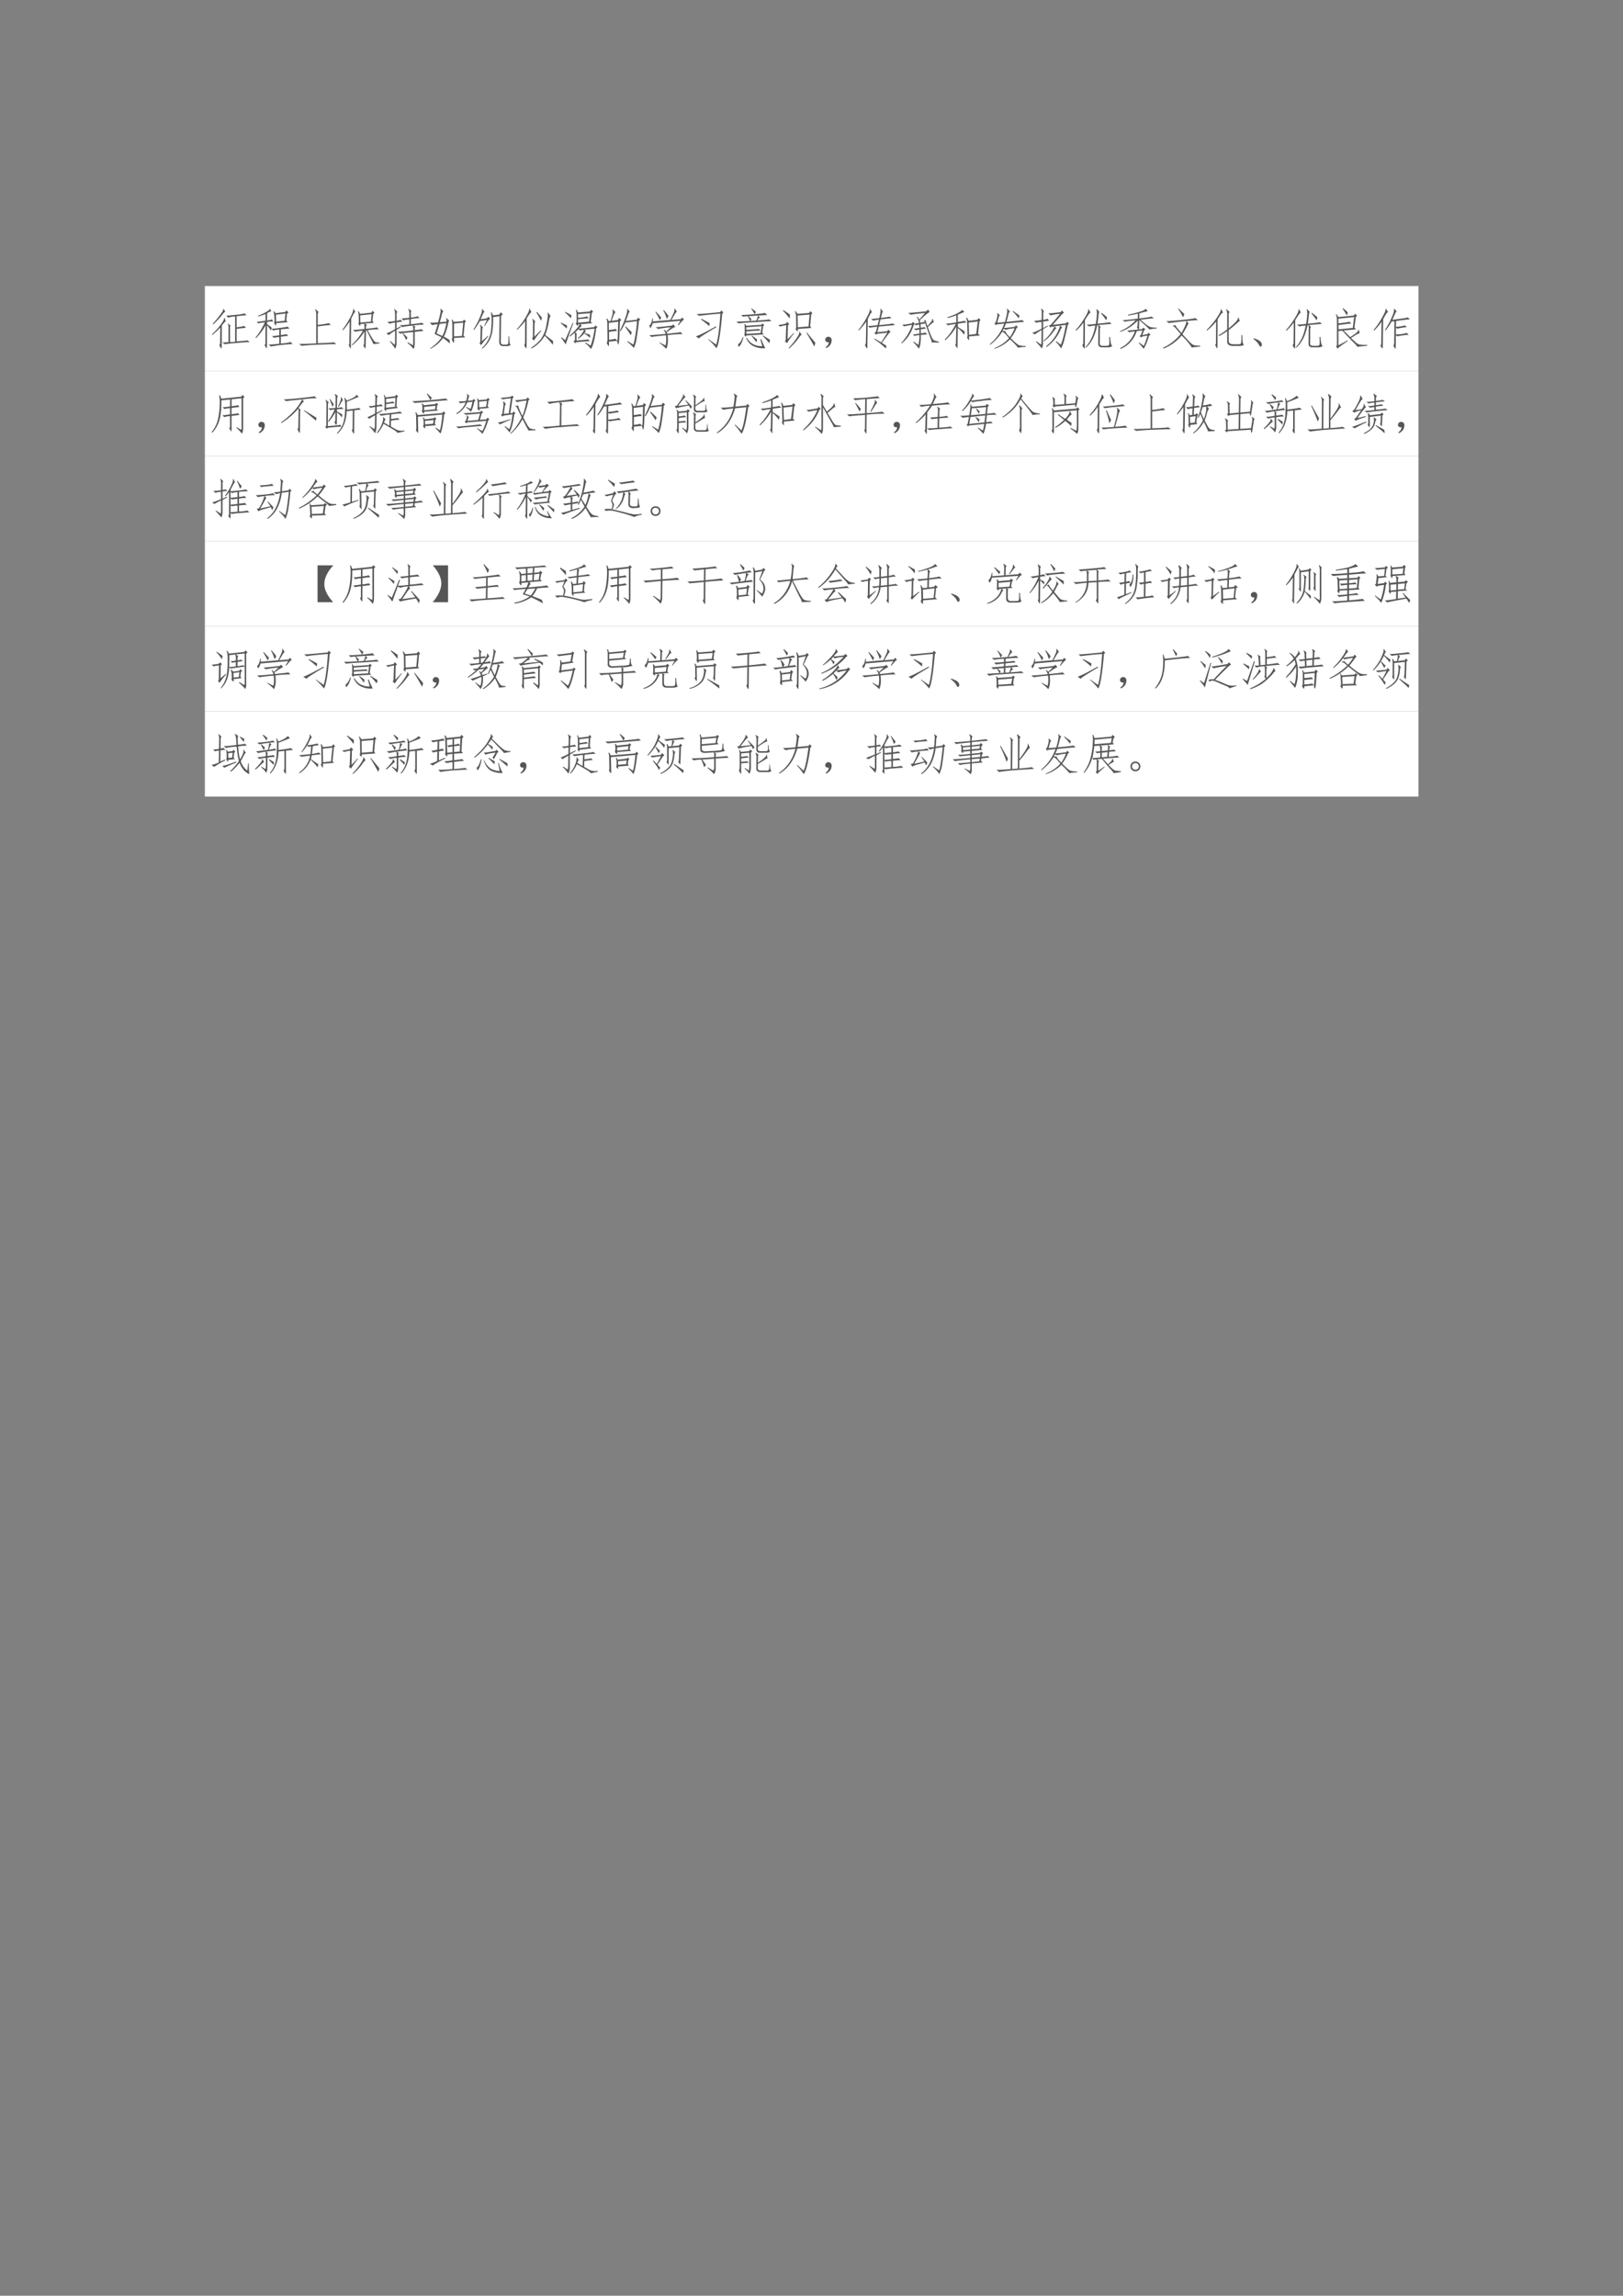 <svg xmlns="http://www.w3.org/2000/svg" xmlns:xlink="http://www.w3.org/1999/xlink" width="793.76" height="1122.56" viewBox="0 0 595.32 841.92"><rect x="0" y="0" width="595.32" height="841.92" fill="#808080" stroke="none"/><clipPath id="a"><path transform="matrix(1 0 0 -1 0 841.92)" d="M0 0h595.32v841.92H0Z" fill-rule="evenodd"/></clipPath><g clip-path="url(#a)"><symbol id="b"><path d="M-2147483500-2147483500Z"/></symbol><use xlink:href="#b" transform="matrix(9 0 0 -9 19327350000 -19327350000)"/></g><clipPath id="c"><path transform="matrix(1 0 0 -1 0 841.92)" d="M0 0h595.32v841.92H0Z" fill-rule="evenodd"/></clipPath><clipPath id="d"><path transform="matrix(1 0 0 -1 0 841.92)" d="M0 0h595.32v841.92H0Z" fill-rule="evenodd"/></clipPath><g clip-path="url(#d)"><use xlink:href="#b" transform="matrix(9 0 0 -9 19327350000 -19327350000)"/></g><clipPath id="e"><path transform="matrix(1 0 0 -1 0 841.92)" d="M0 0h595.32v841.92H0Z" fill-rule="evenodd"/></clipPath><path d="M75.144 136.1h445.15v-31.2H75.144Z" fill="#fff" fill-rule="evenodd"/><clipPath id="f"><path transform="matrix(1 0 0 -1 0 841.92)" d="M0 0h595.32v841.92H0Z" fill-rule="evenodd"/></clipPath><g clip-path="url(#f)"><symbol id="g"><path d="M.383.456c.002.062-.004.1-.02.113l.008.008.063-.051C.42.521.415.5.418.464V.15l.117.008V.74a.692.692 0 0 1-.16-.027L.332.757C.4.762.483.77.582.78A.91.91 0 0 1 .754.81L.797.768A5.696 5.696 0 0 1 .57.745V.49c.115.016.172.027.172.035l.04-.047A6.085 6.085 0 0 1 .57.456v-.29C.727.178.811.186.824.19L.867.151C.828.151.732.145.578.131a2.983 2.983 0 0 1-.281-.03L.242.142c.044 0 .091.003.14.008v.305M.196.487A1.78 1.78 0 0 0 .012.315L0 .327a1.546 1.546 0 0 1 .219.246c.044.06.065.103.062.129l.012.004L.32.628C.318.633.31.626.293.608L.23.534.227.038C.227.009.22 0 .21.01L.17.08c.016.014.023.037.02.071l.004.336M.02.573C.082.638.14.706.19.776c.055.07.079.115.07.133l.012.004L.31.846C.303.852.285.836.254.8A1.576 1.576 0 0 0 .03.557L.02.573Z"/></symbol><symbol id="h"><path d="M.473.585C.475.543.474.523.469.526a1.288 1.288 0 0 0-.043.059c.01.018.013.06.008.125A.42.42 0 0 1 .41.854l.016.004L.46.815.68.842l.03.036L.759.83.723.803.707.643.742.608.472.585M.23.795A2.096 2.096 0 0 0 .062.738L.06.757c.075.028.139.058.191.09.055.03.08.054.074.07h.008L.363.854C.353.857.34.854.324.846a.464.464 0 0 1-.058-.03V.646c.06.01.097.02.113.027L.406.62a.343.343 0 0 1-.14-.008v-.05C.312.53.348.504.37.486a.341.341 0 0 0-.016-.07.85.85 0 0 1-.09.12L.263.07C.262.019.258 0 .25.01L.207.08c.016.009.022.036.02.083l.003.37A1.364 1.364 0 0 0 .012.242L0 .257C.073.34.145.456.215.604A1.083 1.083 0 0 1 .063.581L.027.616C.064.618.132.628.23.643v.153m.137-.34c.047.002.117.01.211.023.096.013.15.022.16.028L.781.46A2.73 2.73 0 0 1 .582.444V.311C.66.321.704.33.715.335L.75.295A4.362 4.362 0 0 1 .582.273V.116c.133.013.207.026.223.039l.047-.05a3.597 3.597 0 0 1-.5-.056L.3.092c.034 0 .116.007.246.02v.156a.885.885 0 0 1-.125-.02l-.043.04c.036 0 .092.006.168.02V.44a.735.735 0 0 1-.14-.023l-.04.039M.473.62l.195.02.02.167L.468.78.474.62Z"/></symbol><symbol id="i"><path d="M.43.48c.133.016.217.03.254.043L.73.48a6.207 6.207 0 0 1-.3-.035V.06C.646.066.77.074.8.082L.86.039C.804.04.67.035.452.027A5.388 5.388 0 0 1 .06 0L0 .043c.089 0 .22.004.395.012v.664c0 .054-.01.092-.028.113L.38.84.453.773C.435.771.427.74.43.68v-.2Z"/></symbol><symbol id="j"><path d="M.215.096c.101.091.187.2.258.325A1.549 1.549 0 0 1 .289.397L.246.44C.277.437.365.444.508.46v.054C.508.548.504.57.496.581L.414.573A.059.059 0 0 0 .402.526L.363.589c.01 0 .016.013.016.039L.375.757a.432.432 0 0 1-.016.105L.375.87.406.807l.262.028.023.043.047-.043L.707.803.691.64.723.6.516.585l.05-.032A.068.068 0 0 1 .543.507V.464c.151.013.233.024.246.035L.84.452a1.786 1.786 0 0 1-.26-.02c.04-.075.075-.134.1-.175A.527.527 0 0 1 .743.17C.76.155.797.147.852.147v-.02L.707.113C.71.122.697.154.668.206L.555.432H.543L.535.072C.535.027.53.008.52.015l-.04.07C.493.09.5.109.5.14l.008.262A1.25 1.25 0 0 0 .227.085L.215.096M.672.8.41.772.414.608l.242.02.016.171M.145.09C.158.099.163.12.16.155l.008.477A1.527 1.527 0 0 0 .012.428L0 .44c.07.094.132.19.184.29.052.1.073.165.062.19l.008.004.043-.07A.162.162 0 0 1 .262.811 1.3 1.3 0 0 1 .203.698L.195.12C.198.034.193 0 .18.018l-.035.07Z"/></symbol><symbol id="k"><path d="M.668.512C.655.507.65.49.652.465V.434c.094.01.146.018.157.023L.852.414c-.03 0-.095-.006-.2-.02V.142C.652.078.643.03.625 0a.703.703 0 0 1-.14.14l.007.016.121-.07a.868.868 0 0 1 .004.086V.39a2.832 2.832 0 0 1-.3-.036L.265.398A2.96 2.96 0 0 1 .617.43v.043a.188.188 0 0 1-.012.066A2.817 2.817 0 0 1 .36.504L.31.55c.046-.003.12.002.218.015v.118C.441.674.396.664.391.656L.348.703C.366.701.426.706.528.72v.097C.527.861.52.893.503.914l.008.012.066-.051C.565.867.56.845.563.809V.723a.723.723 0 0 1 .156.03L.762.712a1.84 1.84 0 0 1-.2-.023V.57C.72.586.803.598.817.605L.863.56A1.881 1.881 0 0 1 .621.543L.668.512M.191.098C.2.12.201.154.2.195v.227A.97.97 0 0 1 .055.32L0 .36a.938.938 0 0 1 .2.097v.152A.674.674 0 0 1 .073.582L.02.625c.036 0 .096.007.18.02V.78C.201.844.194.887.18.911l.008.01.066-.066C.238.845.232.816.234.77V.648c.06.013.093.021.098.024L.367.629C.344.629.3.624.234.613v-.14l.09.047L.332.5.234.441V.152a.304.304 0 0 0-.03-.144C.168.062.128.118.081.172L.09.184.19.098m.293.168A.218.218 0 0 0 .457.203a.816.816 0 0 1-.082.145l.012.011C.42.33.453.297.484.266Z"/></symbol><symbol id="l"><path d="M.383.625a.097.097 0 0 1-.012.07l.012.012.062-.062C.435.637.425.613.418.575A.814.814 0 0 0 .383.437.816.816 0 0 0 .32.28.808.808 0 0 0 .453.203.825.825 0 0 0 .457.121.978.978 0 0 1 .301.25.775.775 0 0 0 .01 0L.005.012A.916.916 0 0 1 .27.266C.204.296.15.323.11.344.132.406.155.48.18.566a.783.783 0 0 1-.13-.02L0 .603c.044-.003.107 0 .188.007.028.1.046.17.054.215C.25.871.25.901.238.914L.25.922.313.859C.302.86.291.842.28.81a6.673 6.673 0 0 0-.05-.196l.152.012m.402.047.047-.04-.027-.03L.773.305l.04-.04L.554.25C.56.167.556.13.543.14L.5.216C.513.223.518.25.516.297v.226C.516.593.51.643.5.672l.012.004L.55.62l.207.016.027.035M.555.285l.183.012.028.305-.211-.02V.285m-.399.07C.193.337.236.318.286.297c.038.068.07.165.093.293L.223.574.156.355Z"/></symbol><symbol id="m"><path d="M.676.793.636.746.63.152C.629.111.65.09.695.09h.051C.78.09.798.099.801.117c.002.021.005.077.008.168h.015A2.31 2.31 0 0 1 .832.133.174.174 0 0 1 .855.078.2.2 0 0 0 .746.055H.691C.626.055.594.087.594.152l.008.59-.149-.02C.456.63.453.545.445.47A.802.802 0 0 0 .391.234.643.643 0 0 0 .21 0L.195.012A.637.637 0 0 1 .41.469c.008.08.01.15.008.207a.669.669 0 0 1-.016.152l.016.004.035-.07.145.02.027.05.05-.039M.149.633A1.49 1.49 0 0 0 .012.426L0 .438a1.628 1.628 0 0 1 .168.328c.029.073.038.12.027.14L.207.91l.05-.074C.246.839.23.822.216.786a6.254 6.254 0 0 1-.05-.114l.147.023.024.035.047-.039A.825.825 0 0 1 .266.523L.25.527l.063.13L.147.632M.195.168l.14.125.009-.012A2.493 2.493 0 0 1 .176.078L.14.125c.01.005.017.02.02.047l.007.285a.133.133 0 0 1-.016.082L.16.547.223.484C.21.48.203.457.203.418L.195.168Z"/></symbol><symbol id="n"><path d="M.828.089a2.699 2.699 0 0 1-.187.207.784.784 0 0 0-.301-.29L.328.023a.9.9 0 0 1 .227.2.767.767 0 0 1 .125.324C.708.689.717.78.707.819l.012.008.058-.082C.762.745.747.702.734.615a1.604 1.604 0 0 0-.082-.3l.18-.14A.62.62 0 0 0 .828.088M.223.077C.225.022.22 0 .207.01L.168.08C.184.1.19.126.188.16L.19.635A1.552 1.552 0 0 0 .008.432L0 .448C.08.536.15.63.207.729c.06.102.085.164.074.188L.293.92.336.835C.326.837.309.822.286.788a1.845 1.845 0 0 1-.06-.094L.224.077m.18.199.14.14.02-.007A1.175 1.175 0 0 1 .394.186L.348.23c.013.016.02.034.02.055l.003.27c.003.06-.004.1-.02.12l.012.008.063-.058c-.013 0-.02-.03-.02-.09L.402.276m.149.363C.533.69.499.753.449.831l.012.015.113-.129A.173.173 0 0 0 .551.64Z"/></symbol><symbol id="o"><path d="m.672.863.027.04.047-.044L.715.832.69.625.727.594.453.57.484.527A.258.258 0 0 1 .418.47C.447.469.564.48.77.504l.027.039.047-.04L.816.478C.786.237.745.078.696 0a.645.645 0 0 1-.137.137l.007.015.122-.074a1.866 1.866 0 0 1 .09.39L.546.446.586.41C.573.408.56.395.546.371.59.355.63.341.673.328a.317.317 0 0 0 0-.07.892.892 0 0 1-.133.101.538.538 0 0 0-.144-.125L.39.246c.073.065.12.13.144.195C.475.436.444.431.441.426l-.03.031L.331.383.375.355C.365.35.361.335.363.313V.195c.162.013.249.022.262.028l.05-.04a4.95 4.95 0 0 1-.32-.027L.332.133l-.039.05L.328.2v.106a1.433 1.433 0 0 1-.008.07.919.919 0 0 0-.11-.09L.2.301c.124.112.204.202.237.27L.399.565C.398.538.392.53.378.54L.345.586c.013.016.02.032.02.05v.157a.548.548 0 0 1-.016.11l.015.003L.398.84l.274.023M.398.801V.719A.81.81 0 0 1 .602.75L.648.707a2.795 2.795 0 0 1-.25-.023V.605L.652.63l.024.195L.398.801M.278.605.292.598a22.84 22.84 0 0 1-.18-.493.857.857 0 0 1-.105.153L.02.27.102.203l.175.402m-.175.25C.169.822.217.795.246.777a.221.221 0 0 0-.012-.07C.211.738.164.784.094.844l.008.011M.137.47C.11.497.065.539 0 .594l.012.011.133-.062A.341.341 0 0 0 .137.469Z"/></symbol><symbol id="p"><path d="M.059.148C.06.07.057.035.047.043L.004.117c.013.01.02.043.02.098L.02.566c0 .04-.007.075-.02.106L.016.68.055.617l.039.004c.02.063.036.116.047.16C.15.826.15.858.137.88l.011.008.063-.07C.2.818.188.801.17.765A27.59 27.59 0 0 0 .118.625l.149.02.02.046L.34.652.309.605A32.798 32.798 0 0 0 .3.316a1.976 1.976 0 0 0-.012-.18C.284.099.28.08.273.083c-.005 0-.015.027-.03.082L.058.148m0 .04c.08.01.129.019.144.027L.25.168c.008.029.012.08.012.156L.27.605.055.578V.414c.08.008.134.016.16.024L.246.395A2.936 2.936 0 0 1 .06.37V.188m.64.464L.727.7l.05-.043-.03-.031A5.31 5.31 0 0 0 .698.254.904.904 0 0 0 .633 0C.599.04.547.089.477.148L.484.16.621.078a3.136 3.136 0 0 1 .082.54L.433.585a1.385 1.385 0 0 0-.109-.2L.31.399C.355.49.39.57.414.637.44.704.458.76.47.805c.01.047.01.075 0 .086L.48.898.54.832C.528.835.516.818.503.782a2.529 2.529 0 0 0-.059-.16L.7.651M.582.363a.554.554 0 0 0-.023-.07 1.9 1.9 0 0 1-.13.191l.012.012C.491.452.538.408.582.363Z"/></symbol><symbol id="q"><path d="M.41.348C.598.366.7.378.72.387L.766.34A3.05 3.05 0 0 1 .422.316C.438.176.427.07.39 0a.997.997 0 0 1-.157.137l.004.011.137-.07c.018.083.02.162.008.234A5.064 5.064 0 0 1 .05.274L0 .316C.044.314.17.323.375.344A.169.169 0 0 1 .332.43L.344.44A.249.249 0 0 0 .39.398l.101.098A2.537 2.537 0 0 1 .2.457L.15.5C.192.497.317.51.522.535l.028.027L.6.508a.968.968 0 0 1-.2-.129l.01-.031M.077.59A.22.22 0 0 0 .023.477L0 .535C.036.56.06.613.07.7h.016L.082.63l.402.035C.516.727.54.78.56.824c.02.047.024.078.011.094l.016.008.05-.074C.633.857.619.845.599.816a4.328 4.328 0 0 1-.09-.152l.219.02.027.039L.8.672C.793.672.777.66.754.637A1.038 1.038 0 0 1 .672.539L.656.547l.059.098L.078.59m.254.305C.372.85.408.805.442.758A.194.194 0 0 0 .401.69.798.798 0 0 1 .32.887l.012.008M.242.66C.227.7.192.762.141.848l.011.007C.194.811.234.767.273.723A.176.176 0 0 0 .243.66Z"/></symbol><symbol id="r"><path d="M.586.867.636.82.607.793C.568.337.525.073.475 0a1.415 1.415 0 0 1-.19.2l.007.007.176-.125c.041.12.074.357.097.711a7.488 7.488 0 0 1-.492-.05L.02.784C.069.783.249.797.559.828l.027.04M.473.483C.223.336.089.25.07.223L0 .273c.055.01.21.088.465.23L.473.485M.129.676C.217.632.28.598.32.574A.494.494 0 0 1 .31.504 1.577 1.577 0 0 1 .12.66L.13.676Z"/></symbol><symbol id="s"><path d="M.629.322.227.298C.227.28.22.271.21.271L.176.32c.01.003.015.02.015.051v.09a.57.57 0 0 1-.007.094l.015.008L.223.52l.351.023.024.032L.64.533.613.509.593.357.63.322M.422.786C.568.8.646.81.656.818L.707.763C.687.766.617.763.5.755L.543.708C.53.708.508.686.477.642c.174.01.266.02.277.027l.05-.043C.767.626.636.618.415.603A5.864 5.864 0 0 1 .047.576L0 .618C.05.616.154.62.313.63a1.07 1.07 0 0 1-.055.11.707.707 0 0 1-.106-.012L.11.77C.16.768.262.773.418.786A1.071 1.071 0 0 1 .34.911L.348.92.449.845.422.786M.227.427C.4.437.499.444.52.447L.55.41C.51.411.402.405.228.391V.334l.328.02.023.156L.227.486V.427M.242.243A.364.364 0 0 1 .367.107.417.417 0 0 1 .594.052L.55.208l.02.004A2.16 2.16 0 0 1 .663.005a.503.503 0 0 0-.3.063.349.349 0 0 0-.137.168l.015.007m.106.43A.64.64 0 0 1 .324.63l.13.008a.606.606 0 0 1 .042.117L.277.74l.07-.067M.16.26C.137.15.1.074.05.033L.036.099c.04.016.076.07.11.164L.16.259M.77.201A.209.209 0 0 0 .754.122C.71.177.66.232.605.286l.008.012C.663.264.715.232.77.201M.473.208A.494.494 0 0 0 .46.138C.424.188.387.237.348.286l.011.008.114-.086Z"/></symbol><symbol id="t"><path d="M.45.45C.45.412.447.394.444.394a2.682 2.682 0 0 1-.043.039.274.274 0 0 1 .012.086L.41.73C.41.772.401.813.383.852l.012.011.05-.066.262.02.035.042.043-.05L.758.785.734.512l.028-.04L.449.45M.445.758.45.488l.246.02L.72.78.445.758M.363.348a1.841 1.841 0 0 1-.16-.223l-.05.04.019.034.012.336A.634.634 0 0 1 .043.504L0 .539C.029.542.086.552.172.57l.027.04.055-.047L.223.534.215.211l.14.148.008-.011M.238.012C.308.085.37.16.422.238c.052.078.071.125.058.14l.016.005.043-.07C.531.318.513.3.484.262a1.173 1.173 0 0 0-.09-.117A1.85 1.85 0 0 0 .25 0L.238.012m.59.035a4.908 4.908 0 0 1-.183.316l.011.008.196-.238A.47.47 0 0 0 .828.047M.262.69a2.226 2.226 0 0 1-.157.184l.016.008.145-.098A.331.331 0 0 0 .262.691Z"/></symbol><symbol id="u"><path d="M.085.137a.072.072 0 0 0-.047 0 .063.063 0 0 0-.031.027.071.071 0 0 0-.004.04c.002.012.009.024.02.034.01.01.021.017.034.02A.083.083 0 0 0 .1.254.058.058 0 0 0 .14.219.093.093 0 0 0 .146.152.186.186 0 0 0 .12.078.208.208 0 0 0 .026 0l-.02.016a.21.21 0 0 1 .055.05c.01.016.018.04.024.07Z"/></symbol><symbol id="v"><path d="M.637.003A2.136 2.136 0 0 1 .37.217L.383.23.527.143l.141.223L.441.342.406.32l-.035.05.035.013.031.12A1.12 1.12 0 0 1 .266.48L.223.52c.028 0 .103.006.222.019l.032.129A1.13 1.13 0 0 1 .344.643l-.047.04c.029 0 .091.006.187.019C.5.772.51.82.512.846.517.872.514.893.504.91l.012.008L.57.85C.563.853.555.84.547.811A1.896 1.896 0 0 1 .52.706c.112.013.178.023.199.031l.047-.04C.742.698.658.69.512.672L.48.54c.196.019.3.032.313.04l.05-.04a15.409 15.409 0 0 1-.37-.034L.44.377l.227.024.023.035.055-.05C.728.377.702.35.668.302A5.553 5.553 0 0 1 .543.132L.645.069A1.62 1.62 0 0 0 .637.003m-.453.62A1.502 1.502 0 0 0 .016.418L0 .424c.078.097.145.197.2.301.057.104.077.164.062.18l.011.008.043-.078C.31.837.296.825.277.795A1.2 1.2 0 0 1 .22.679L.21.073C.214.02.208 0 .195.01L.152.08c.016.014.024.036.024.067l.008.477Z"/></symbol><symbol id="w"><path d="M.363.734A.215.215 0 0 0 .418.672L.547.82A4.55 4.55 0 0 1 .215.781L.16.824C.204.822.342.834.574.86l.04.04.042-.06C.628.836.551.773.426.653A.23.23 0 0 0 .434.598a.3.3 0 0 1 .086.02L.55.601.524.648.527.66.574.645C.566.637.566.62.574.598L.602.52l.09.105A.073.073 0 0 1 .71.684l.012.003L.75.606C.745.611.727.6.695.575A1.167 1.167 0 0 1 .61.495C.651.38.681.302.7.266A.322.322 0 0 1 .742.199.377.377 0 0 1 .863.164V.141L.7.145A.384.384 0 0 1 .66.273L.55.582.442.562.45.48C.49.486.516.492.531.5L.566.46A.897.897 0 0 1 .45.446V.352a.798.798 0 0 1 .11.02L.594.327C.573.328.524.324.449.316.452.256.45.196.441.133A.364.364 0 0 0 .406 0a.864.864 0 0 1-.129.148l.008.016.11-.078a.955.955 0 0 1 .023.227.494.494 0 0 1-.113-.02l-.04.035c.03 0 .08.007.153.02V.44A5.056 5.056 0 0 1 .332.426L.293.457l.125.02A.397.397 0 0 1 .41.555a.178.178 0 0 1-.07-.02L.305.566C.299.566.286.538.265.48A.93.93 0 0 0 .169.293a.771.771 0 0 0-.16-.172L0 .133c.115.12.198.258.25.414A2.335 2.335 0 0 1 .062.512L.024.55C.055.55.13.56.246.582l.02.035.046-.043.094.016a.22.22 0 0 1-.054.137l.011.007Z"/></symbol><symbol id="x"><path d="M.809.3.559.278C.56.212.559.182.555.187L.512.25c.01.018.014.043.011.074l-.007.27a.339.339 0 0 1-.024.11l.02.007L.55.637.75.66.777.7.824.655.797.625.766.34.809.3M.293.064C.296.015.292 0 .281.015l-.043.07c.016.013.022.032.02.059l.008.359A1.296 1.296 0 0 0 .012.19L0 .207c.094.091.178.21.254.356A1.508 1.508 0 0 1 .07.534l-.043.04C.064.571.143.58.266.601v.164a1.052 1.052 0 0 0-.2-.063L.062.72c.079.023.152.052.22.086.067.036.103.06.109.074l.011.008L.45.84.391.816A1.916 1.916 0 0 1 .3.777V.61c.08.01.131.02.152.028l.05-.04A2.041 2.041 0 0 1 .302.57V.496C.35.465.402.431.457.395A.27.27 0 0 0 .445.316a.843.843 0 0 1-.144.157L.293.063m.266.25.164.023.035.285L.55.598.559.313Z"/></symbol><symbol id="y"><path d="M.137.54.105.593l.028.004c.02.062.034.109.039.14C.18.77.178.793.168.808l.016.008.05-.05C.224.763.214.749.207.723A5.772 5.772 0 0 1 .172.598l.176.015C.37.691.387.755.395.805c.01.052.009.088-.004.11l.007.007.067-.067C.452.853.44.832.43.793A2.128 2.128 0 0 0 .383.617c.232.021.351.035.36.043l.05-.043A12.197 12.197 0 0 1 .371.578.565.565 0 0 0 .328.477c.04 0 .123.009.25.027l.024.035.046-.047-.03-.015A.99.99 0 0 0 .483.242C.584.141.648.086.68.078A.535.535 0 0 1 .828.063v-.02a1.414 1.414 0 0 1-.183-.02C.647.03.626.055.582.102.532.154.493.192.465.215A.852.852 0 0 0 .113 0L.105.012c.141.057.253.134.336.23a.962.962 0 0 1-.097.11C.323.375.304.387.285.387A1.087 1.087 0 0 0 .008.09L0 .105a1.056 1.056 0 0 1 .332.473L.16.558.137.54M.359.406C.354.404.362.386.383.352A.51.51 0 0 1 .465.266C.509.333.545.4.57.469A.868.868 0 0 1 .367.434L.32.457.293.407h.066m.325.355a.575.575 0 0 0-.02-.063C.63.746.584.8.527.855l.008.012.149-.105Z"/></symbol><symbol id="z"><path d="M.8.617.845.57.816.543a6.288 6.288 0 0 0-.074-.32.883.883 0 0 0-.078-.22A1.013 1.013 0 0 1 .54.157l.012.012.105-.082C.698.188.737.34.773.543L.645.527.69.48C.678.483.661.46.641.41A1.11 1.11 0 0 0 .539.238.99.99 0 0 0 .33.035L.32.055a.904.904 0 0 1 .32.473L.513.511.555.465C.549.47.52.435.465.359a.835.835 0 0 0-.2-.195L.259.18C.32.23.375.288.422.355a.84.84 0 0 1 .09.153A.459.459 0 0 1 .453.5.076.076 0 0 1 .414.484L.38.531.422.54.64.797A1.5 1.5 0 0 1 .418.762L.371.809c.044 0 .138.009.281.027l.032.039L.73.82.695.8.47.544l.304.035.028.04M.25.66a.309.309 0 0 1 .102.024L.387.637A2.012 2.012 0 0 1 .25.62V.47l.102.058.007-.015L.25.445.246.148A.276.276 0 0 0 .22 0C.193.04.147.091.082.156L.09.168.207.09C.21.11.211.135.211.164l.004.262A1.36 1.36 0 0 1 .059.324L0 .364C.036.37.108.401.215.456v.156C.137.605.095.598.09.59L.043.637c.039 0 .096.006.172.02L.219.78C.22.85.215.891.199.911l.012.007L.27.859C.257.854.25.833.254.797L.25.66Z"/></symbol><symbol id="A"><path d="M.555.12c0-.031.018-.048.054-.051H.73C.757.074.77.085.773.1c.003.016.003.073 0 .172h.02C.798.212.803.167.809.135A.152.152 0 0 1 .844.061.197.197 0 0 0 .73.034H.61C.55.034.52.06.52.116l.003.328a.28.28 0 0 1-.007.098h-.02C.452.31.366.138.238.026L.227.038c.114.12.19.285.226.496A.802.802 0 0 1 .31.514L.254.557c.039-.002.11.003.21.016.011.068.02.134.024.2.005.064 0 .109-.015.132l.015.004L.547.85C.539.845.533.816.527.764A4.573 4.573 0 0 0 .504.577C.663.592.755.604.78.612l.047-.04a9.906 9.906 0 0 1-.3-.026l.05-.043C.565.493.558.475.558.452L.556.12M.21.065C.214.018.208 0 .195.01L.152.08C.171.1.178.12.176.144L.18.604A1.033 1.033 0 0 0 .012.417L0 .432c.063.063.129.151.2.266.072.115.102.186.09.215H.3L.345.83C.336.833.323.82.304.796a1.79 1.79 0 0 1-.09-.137L.212.065m.387.762C.655.783.697.749.723.725a.26.26 0 0 0-.02-.07C.68.694.641.747.586.815l.012.012Z"/></symbol><symbol id="B"><path d="M.39.496C.402.504.407.525.407.56L.41.652A.968.968 0 0 0 .008.391L0 .406a.98.98 0 0 1 .36.25A2.402 2.402 0 0 1 .112.625L.06.66C.113.66.23.672.41.695L.414.81A1.89 1.89 0 0 0 .191.766l-.004.02c.094.017.183.04.266.066C.54.878.582.9.582.918l.012.004L.64.867a5.182 5.182 0 0 1-.192-.05L.445.698C.62.72.714.734.727.742L.78.703A5.473 5.473 0 0 1 .473.668 2.49 2.49 0 0 1 .625.543a.524.524 0 0 1 .07-.04.575.575 0 0 1 .149-.015v-.02A1.375 1.375 0 0 1 .672.446C.669.458.65.48.613.512.58.546.523.595.445.66L.441.52C.444.483.441.458.434.445l.078.012.027.031L.586.45.555.426l-.04-.11.118.024L.66.37.703.324.668.301A1.2 1.2 0 0 0 .547 0C.52.036.483.08.434.133L.44.148.547.07c.02.032.05.11.086.235L.516.285.488.262.45.297l.031.02.036.109-.133-.02A.646.646 0 0 0 .02 0L.004.016c.167.083.28.212.34.386a.91.91 0 0 1-.13-.02l-.05.036.258.027L.39.496Z"/></symbol><symbol id="C"><path d="M.656.023C.661.031.646.057.61.102A1.859 1.859 0 0 1 .43.3 1.05 1.05 0 0 0 .017 0L0 .016c.159.073.294.178.406.316a4.975 4.975 0 0 1-.101.121C.27.495.246.514.23.512v.015L.3.535C.29.527.3.505.329.47L.426.355c.083.149.12.241.113.278A20.276 20.276 0 0 1 .133.586L.078.629c.052 0 .17.009.356.027C.618.674.723.69.746.7L.805.652C.763.652.677.646.547.632L.59.575C.587.577.572.55.543.492A2.633 2.633 0 0 0 .449.328l.149-.16A.441.441 0 0 1 .688.09C.716.072.771.064.855.066v-.02L.656.024m-.164.77A.252.252 0 0 0 .461.719a1.292 1.292 0 0 1-.113.195l.011.008A6.11 6.11 0 0 1 .492.793Z"/></symbol><symbol id="D"><path d="M.508.18c0-.05.035-.076.105-.078h.11c.039 0 .06.007.066.023.008.018.012.08.012.188h.02c0-.037 0-.079.003-.126A.302.302 0 0 1 .855.079.44.44 0 0 0 .723.063h-.11c-.093 0-.14.033-.14.101v.242A1.054 1.054 0 0 0 .285.29L.277.31c.07.039.136.084.196.136V.77a.274.274 0 0 1-.024.132L.457.91.531.84C.513.832.505.806.508.762V.469C.562.51.613.556.66.605c.047.05.068.088.063.114h.011L.762.633C.757.638.728.616.676.566A2.25 2.25 0 0 0 .508.43V.18M.25.055C.25.013.245 0 .234.015L.195.09c.016.005.022.025.02.058l.004.477a1.33 1.33 0 0 0-.211-.21L0 .43c.099.099.181.198.246.297.065.099.091.158.078.18L.336.91.379.828C.369.833.352.82.329.79.306.758.282.72.253.676L.25.055Z"/></symbol><symbol id="E"><path d="m0 .184.012.011a.454.454 0 0 0 .11-.043A.155.155 0 0 0 .18.105.094.094 0 0 0 .2.051C.2.03.192.016.18.008.167 0 .154.008.14.03a.263.263 0 0 1-.042.067A.497.497 0 0 1 0 .184Z"/></symbol><symbol id="F"><path d="M.023.668A.304.304 0 0 1 0 .789l.012.004.047-.066.355.035.024.043.05-.047L.457.73.426.484.465.445.175.418C.242.355.293.305.329.266c.034.02.074.048.121.082C.496.384.517.41.512.43l.015.004.02-.082C.542.359.514.349.465.32A3.612 3.612 0 0 1 .348.246 3.76 3.76 0 0 1 .46.141.41.41 0 0 1 .523.1.93.93 0 0 1 .72.087v-.02a6.12 6.12 0 0 1-.23-.023c0 .013-.03.048-.09.105C.34.208.257.297.148.414L.058.406V.078l.21.113L.278.18C.132.083.052.023.04 0L.004.05c.013.014.02.03.02.052v.566M.058.582c.145.016.227.029.246.04L.359.577C.323.578.223.566.06.543V.445l.328.032.031.25L.058.69V.582m.192.18C.23.803.197.857.152.922L.168.93C.212.89.248.86.273.836A.483.483 0 0 0 .25.762Z"/></symbol><symbol id="G"><path d="M.477.642.414.634A1.323 1.323 0 0 0 .277.431L.262.443c.06.088.112.185.156.289C.465.839.479.9.461.919l.012.008.054-.055A.598.598 0 0 1 .492.81L.43.673C.648.7.767.717.785.728L.832.685a4.945 4.945 0 0 1-.316-.04L.512.51l.105.012c.05.008.084.015.102.023L.762.505A1.899 1.899 0 0 1 .543.47L.512.49V.337a.819.819 0 0 1 .25.035L.805.326A.602.602 0 0 1 .668.314C.608.306.568.299.547.294L.512.318.508.056C.508.012.5 0 .488.021L.453.079c.013.016.02.04.02.07l.004.493M.184.63A1.832 1.832 0 0 0 .016.427L0 .44c.07.083.135.178.195.285.063.11.089.176.078.2l.012.003L.332.85C.324.852.31.839.289.809A2.324 2.324 0 0 1 .22.69L.21.052C.21.016.203.007.188.025L.155.083c.016.01.022.033.02.067l.008.48Z"/></symbol><use xlink:href="#g" transform="matrix(15.96 0 0 -15.96 77.706 127.86)" fill="#565656"/><use xlink:href="#h" transform="matrix(15.96 0 0 -15.96 93.729 127.86)" fill="#565656"/><use xlink:href="#i" transform="matrix(15.96 0 0 -15.96 109.689 126.821)" fill="#565656"/><use xlink:href="#j" transform="matrix(15.96 0 0 -15.96 125.586 127.985)" fill="#565656"/><use xlink:href="#k" transform="matrix(15.96 0 0 -15.96 141.72 128.006)" fill="#565656"/><use xlink:href="#l" transform="matrix(15.96 0 0 -15.96 157.68 127.943)" fill="#565656"/><use xlink:href="#m" transform="matrix(15.96 0 0 -15.96 173.64 127.819)" fill="#565656"/><use xlink:href="#n" transform="matrix(15.96 0 0 -15.96 189.587 127.86)" fill="#565656"/><use xlink:href="#o" transform="matrix(15.96 0 0 -15.96 205.672 128.006)" fill="#565656"/><use xlink:href="#p" transform="matrix(15.96 0 0 -15.96 222.442 127.632)" fill="#565656"/><use xlink:href="#q" transform="matrix(15.96 0 0 -15.96 238.153 127.943)" fill="#565656"/><use xlink:href="#r" transform="matrix(15.96 0 0 -15.96 255.222 127.694)" fill="#565656"/><use xlink:href="#s" transform="matrix(15.96 0 0 -15.96 270.123 127.777)" fill="#565656"/><use xlink:href="#t" transform="matrix(15.96 0 0 -15.96 285.46 127.819)" fill="#565656"/><use xlink:href="#u" transform="matrix(15.96 0 0 -15.96 302.674 127.632)" fill="#565656"/><use xlink:href="#v" transform="matrix(15.96 0 0 -15.96 314.805 127.86)" fill="#565656"/><use xlink:href="#w" transform="matrix(15.96 0 0 -15.96 330.578 127.881)" fill="#565656"/><use xlink:href="#x" transform="matrix(15.96 0 0 -15.96 346.538 127.819)" fill="#565656"/><use xlink:href="#y" transform="matrix(15.96 0 0 -15.96 363.046 127.881)" fill="#565656"/><use xlink:href="#z" transform="matrix(15.96 0 0 -15.96 378.632 127.819)" fill="#565656"/><use xlink:href="#A" transform="matrix(15.96 0 0 -15.96 394.53 127.923)" fill="#565656"/><use xlink:href="#B" transform="matrix(15.96 0 0 -15.96 410.788 127.943)" fill="#565656"/><use xlink:href="#C" transform="matrix(15.96 0 0 -15.96 426.561 127.819)" fill="#565656"/><use xlink:href="#D" transform="matrix(15.96 0 0 -15.96 442.584 127.881)" fill="#565656"/><use xlink:href="#E" transform="matrix(15.96 0 0 -15.96 459.666 127.195)" fill="#565656"/><use xlink:href="#A" transform="matrix(15.96 0 0 -15.96 471.68 127.923)" fill="#565656"/><use xlink:href="#F" transform="matrix(15.96 0 0 -15.96 490.01 127.881)" fill="#565656"/><use xlink:href="#G" transform="matrix(15.96 0 0 -15.96 503.85 128.026)" fill="#565656"/></g><path d="M75.144 167.3h445.15v-31.2H75.144Z" fill="#fff" fill-rule="evenodd"/><clipPath id="H"><path transform="matrix(1 0 0 -1 0 841.92)" d="M0 0h595.32v841.92H0Z" fill-rule="evenodd"/></clipPath><g clip-path="url(#H)"><symbol id="I"><path d="M.457.633c.089.01.137.02.145.027L.637.613C.61.613.55.607.457.593V.45a.777.777 0 0 1 .148.024l.036-.04A9.965 9.965 0 0 0 .457.41V.125C.457.06.453.038.445.059L.402.125c.016.013.022.035.02.066v.215A.551.551 0 0 1 .289.383L.246.426c.029 0 .087.006.176.02V.59A1.078 1.078 0 0 1 .293.57l-.04.04C.28.61.337.615.423.628v.16l-.2-.02C.226.61.215.47.188.353A.724.724 0 0 0 .013.023L0 .04a.715.715 0 0 1 .145.297c.023.101.036.208.039.32A.895.895 0 0 1 .172.88l.016.008.035-.082.457.047.027.039.047-.043L.723.813V.136A.29.29 0 0 0 .695 0a.805.805 0 0 1-.129.14l.008.012L.68.09c.007.028.01.057.007.086v.64L.458.793v-.16Z"/></symbol><symbol id="J"><path d="M.82.803A2.237 2.237 0 0 1 .488.776l.04-.05C.52.725.51.72.5.71A2.43 2.43 0 0 1 .402.58L.45.535C.441.529.437.508.437.47L.434.085C.436.025.43 0 .418.01L.375.096C.393.104.401.13.398.171L.402.46a.302.302 0 0 1-.007.105A1.595 1.595 0 0 0 .008.233L0 .25c.076.05.161.122.258.218.099.1.174.202.226.309a19.69 19.69 0 0 1-.37-.039L.061.78c.055-.003.181.006.38.027.197.021.305.035.324.043L.82.803M.816.354A.726.726 0 0 0 .801.288C.723.358.63.435.523.518L.527.53C.645.46.741.4.817.354Z"/></symbol><symbol id="K"><path d="M.668.11C.671.03.665 0 .652.015L.613.09C.63.098.635.12.633.16l.004.383-.14-.016C.487.296.416.122.28.007L.273.024c.06.06.106.13.137.211.031.084.048.193.05.329a.826.826 0 0 1-.015.265l.012.008.04-.066C.566.796.62.82.66.844.702.87.72.888.715.898l.008.008.05-.05a1.244 1.244 0 0 1-.097-.04A4.038 4.038 0 0 0 .5.746V.563C.672.58.764.595.777.605L.82.56A.775.775 0 0 1 .672.547L.668.109M.215.273a.09.09 0 0 1 .02.07l.003.165a1.128 1.128 0 0 0-.16-.23L.066.296c.055.07.106.16.153.27A.384.384 0 0 1 .117.55L.078.594a.995.995 0 0 1 .16.008L.242.8C.245.853.238.89.222.914l.012.008.063-.05C.284.862.277.841.277.804l-.004-.2c.068.006.105.01.11.016L.422.578C.375.578.326.576.273.57V.523l.122-.07-.008-.07a.85.85 0 0 1-.114.12L.27.29C.272.237.266.211.25.211L.215.273M.25.2c.055.005.087.01.098.016l.03-.043a4.95 4.95 0 0 1-.32-.027L.044.12 0 .171l.027.013.004.472c.003.06-.004.102-.02.125L.02.79.086.73C.07.717.064.694.066.66L.062.184.25.199m.047.434C.354.75.375.82.359.843l.012.009.043-.075C.41.783.398.772.383.747a3.664 3.664 0 0 0-.07-.122L.296.633M.172.625C.15.682.128.741.102.801l.011.008C.142.769.171.729.2.687A.65.65 0 0 0 .172.625Z"/></symbol><symbol id="L"><path d="M.703.582.43.547C.432.518.428.505.418.507L.383.56c.01.007.014.023.012.046v.153a.414.414 0 0 1-.016.12L.39.888.42.824l.22.028.023.039.043-.043L.68.82.668.617.703.582m-.2-.41L.513.43A1.631 1.631 0 0 1 .316.402l-.054.04c.041 0 .129.007.261.023C.66.48.734.492.75.5L.8.457A2.51 2.51 0 0 1 .548.434L.543.328c.091.01.143.018.156.024l.04-.04C.701.313.636.305.542.29L.539.156C.59.128.625.106.65.094A.276.276 0 0 1 .714.066.404.404 0 0 1 .852.062V.043L.688.008C.69.02.663.044.609.078l-.238.14A.68.68 0 0 0 .227 0L.215.012c.047.062.078.11.094.144A.94.94 0 0 1 .352.27c.013.044.015.076.007.097l.008.008.055-.063C.414.313.408.307.402.297a.426.426 0 0 1-.02-.05L.505.171m-.48.453A.647.647 0 0 1 .18.641l.004.125C.186.84.18.883.164.89l.008.011.07-.05C.23.849.222.826.22.782L.215.647a.331.331 0 0 1 .105.02L.355.621A.708.708 0 0 1 .215.61L.21.47.34.535.348.52.21.437.207.153A.323.323 0 0 0 .176 0a.883.883 0 0 1-.13.152l.009.012.105-.07a.305.305 0 0 1 .012.093l.004.227A2.173 2.173 0 0 1 .039.332L0 .372c.029.007.087.034.176.081L.18.602a.331.331 0 0 1-.106-.02l-.05.043m.62.191L.43.79V.703c.083.01.135.02.156.027L.629.691C.592.691.526.684.429.668V.586l.204.023.012.207Z"/></symbol><symbol id="M"><path d="M.54.14.636.075c.018.047.037.168.058.363L.13.388.137.086C.139.03.135.009.125.02L.082.078c.01.016.014.037.012.063L.09.375a.396.396 0 0 1-.016.11L.09.491.129.426.69.473.72.512.762.469.734.44C.706.194.677.047.648 0a1.697 1.697 0 0 1-.117.129L.54.14m.055.39L.274.504C.275.47.271.456.261.46l-.04.047a.188.188 0 0 1 .012.078.468.468 0 0 1-.011.105l.011.004L.27.652.535.68l.016.027.047-.031L.574.648.56.562l.035-.03M.297.171C.299.128.296.11.285.122L.25.163A.233.233 0 0 1 .262.25c0 .04-.005.078-.016.117l.012.008.031-.047.203.024.024.027.039-.04L.53.317.52.226.543.192.297.171m.047.75C.39.879.426.847.449.829A.263.263 0 0 0 .418.77C.642.79.759.803.77.809l.05-.04A34.456 34.456 0 0 0 .41.735L.055.704 0 .745c.057 0 .195.008.414.024a.673.673 0 0 1-.082.14l.012.012m.18-.363L.534.64.273.613V.535l.25.024M.293.293.297.211.48.227l.012.085L.293.293Z"/></symbol><symbol id="N"><path d="M.578.535.625.5.59.473.547.324l.148.012.028.039.043-.04L.738.313A1.39 1.39 0 0 0 .605 0a.631.631 0 0 1-.132.125l.011.008.118-.067c.028.047.06.125.093.235L.258.266.234.242.195.29l.028.008.02.066C.25.39.248.41.237.422l.008.004.05-.04C.29.385.284.375.278.357A.75.75 0 0 1 .262.3l.246.02.043.148A17.503 17.503 0 0 1 .227.44L.168.477c.068 0 .197.009.387.027l.023.031m.125.258L.73.828.773.793.746.766.726.633.759.598.539.578C.542.544.538.53.527.535L.488.582c.008.016.01.053.008.113 0 .06-.005.1-.016.121l.008.008.035-.047.18.016m-.32-.02.02.032L.448.77.418.742A.909.909 0 0 0 .344.508.965.965 0 0 1 .23.609l.008.012.094-.047c.02.055.035.11.043.164L.258.727a.537.537 0 0 0-.242-.27L0 .469C.107.536.18.62.219.723a.885.885 0 0 1-.125-.02l-.04.043c.05 0 .109.004.176.012.013.039.021.073.024.101.005.029.001.047-.012.055L.25.922l.059-.05C.303.873.299.865.293.847A1.376 1.376 0 0 1 .27.762l.113.011M.69.625l.02.133L.527.742.531.61l.16.016M.598.184A11.42 11.42 0 0 1 .316.16 2.57 2.57 0 0 1 .055.13L0 .172c.044-.003.145.004.3.02.157.015.242.025.255.03L.598.185Z"/></symbol><symbol id="O"><path d="M.266.105c.028.058.053.171.074.34L.137.418.109.395.074.437l.031.02.024.172C.134.679.133.71.125.727l.012.02L.19.68C.173.67.163.647.161.613L.14.457l.113.012.05.347A2.151 2.151 0 0 1 .11.79L.063.824c.052.003.132.012.242.028l.02.027L.37.844.34.813.29.472l.05.004.027.039.04-.04-.028-.03C.353.244.316.105.269.03a.64.64 0 0 1-.113.133l.012.012.098-.07M.41.647.477.645C.47.637.479.607.5.555.52.505.543.457.566.41.598.475.63.592.664.762A1.225 1.225 0 0 1 .441.727L.395.77c.03 0 .12.009.265.027l.02.039.054-.04L.707.77A2.01 2.01 0 0 0 .586.375C.648.258.686.19.699.172L.734.129C.744.119.79.109.871.098V.082a5.066 5.066 0 0 1-.16-.008C.695.095.648.182.57.336A1.188 1.188 0 0 0 .3 0L.289.012c.091.08.178.202.262.363L.46.563C.443.607.426.63.41.633v.015M.292.32A1.726 1.726 0 0 1 .055.215L0 .258C.04.26.135.286.29.336L.292.32Z"/></symbol><symbol id="P"><path d="M.426.078c.226.013.346.024.36.031L.843.066A4.942 4.942 0 0 1 .426.04 2.759 2.759 0 0 1 .055 0L0 .047C.047.044.177.053.39.074L.396.48a.353.353 0 0 1-.012.13A1.176 1.176 0 0 1 .156.573L.102.621c.049 0 .156.01.32.027.164.019.249.03.254.036L.73.637A4.26 4.26 0 0 1 .402.609L.453.57C.435.557.427.53.43.484L.426.078Z"/></symbol><symbol id="Q"><path d="m.176.143.09-.058a.417.417 0 0 1 .011.113v.297L.09.479V.401c.05.005.095.012.137.02L.266.385A3.019 3.019 0 0 1 .09.365V.285l.137.015.039-.035A1.917 1.917 0 0 1 .09.25V.085C.092.022.087 0 .074.018l-.039.07c.013.008.02.033.02.075v.304a.222.222 0 0 1-.016.09l.012.004.035-.047L.27.53.3.569.345.526.313.499v-.34A.332.332 0 0 0 .28.01a.832.832 0 0 1-.113.122l.008.011M.43.495.492.448C.477.438.472.415.477.382L.473.264C.54.31.59.345.62.374c.034.028.05.053.047.074H.68L.695.362C.69.367.675.362.652.346a5.786 5.786 0 0 0-.18-.109V.151C.47.107.489.085.528.085h.149C.699.085.715.09.723.1c.01.008.017.052.02.133H.75A3.05 3.05 0 0 1 .758.135.134.134 0 0 1 .785.07a.181.181 0 0 0-.082-.02H.531C.47.05.437.08.437.135l.004.247a.2.2 0 0 1-.02.101L.43.495m-.004.41L.492.858C.48.848.474.826.477.792L.473.659c.054.036.1.069.136.098.037.028.055.054.055.078h.008L.687.749C.68.754.657.746.617.725A2.057 2.057 0 0 1 .473.632V.585C.47.55.487.533.523.53h.125C.67.53.685.534.695.542c.01.01.013.052.008.125H.72C.72.586.733.537.754.518a.148.148 0 0 0-.09-.023H.512C.462.495.437.523.437.58L.442.78c0 .055-.007.094-.023.117l.008.008M.324.65A2.545 2.545 0 0 1 .027.589L0 .643h.04c.07.089.114.153.132.192.02.039.026.062.016.07l.011.004.051-.07C.24.84.227.833.21.815A2.821 2.821 0 0 1 .075.643L.31.671.242.768.25.776C.313.716.36.666.395.628A.973.973 0 0 0 .363.573.547.547 0 0 1 .324.65Z"/></symbol><symbol id="R"><path d="M.402.926.48.863C.467.863.458.848.453.816A3.905 3.905 0 0 0 .426.625L.68.648l.027.04.047-.051L.723.613C.676.275.625.07.57 0 .531.06.48.126.414.2l.012.01.14-.132C.603.148.641.326.68.61L.422.586C.346.32.21.129.012.012L0 .027c.19.13.316.315.379.555a1.734 1.734 0 0 1-.23-.031L.093.6a2.17 2.17 0 0 1 .289.02c.015.086.025.15.027.192C.415.857.41.891.39.917l.012.008Z"/></symbol><symbol id="S"><path d="M.703.156C.711.164.693.204.648.277.607.353.544.464.461.61V.121C.46.066.45.026.43 0a.906.906 0 0 1-.153.156l.008.012.133-.082c.008.029.01.059.008.09v.613a.232.232 0 0 1-.02.125l.012.008L.48.863C.465.858.458.833.46.79V.668C.498.6.528.548.55.512c.058.05.1.088.126.117C.702.66.714.685.71.703h.012L.746.621C.741.626.723.616.691.59A71.072 71.072 0 0 0 .566.484l.125-.21.047-.06C.754.203.798.194.871.189v-.02L.703.156M.36.625.41.582.375.547A1.06 1.06 0 0 0 .012.082L0 .094c.151.133.262.284.332.453a2.004 2.004 0 0 1-.2-.035L.079.55C.122.55.21.564.34.59l.02.035Z"/></symbol><symbol id="T"><path d="M.422.798A2.325 2.325 0 0 1 .188.771L.145.818C.194.815.299.82.46.833.622.85.704.86.707.865L.754.818C.69.818.592.81.457.798L.453.474c.237.018.357.03.36.035L.867.462A3.292 3.292 0 0 1 .453.44L.45.087C.452.027.448 0 .437.005L.396.083c.015.003.022.03.02.082l.003.27C.184.419.064.408.058.4L0 .447C.042.444.181.452.418.47l.004.328M.699.712C.694.717.677.698.65.654A3.155 3.155 0 0 0 .554.505L.539.513C.573.576.6.63.621.677.645.727.65.76.637.775l.011.008L.7.713M.32.571A.464.464 0 0 0 .29.513 2.622 2.622 0 0 1 .19.704L.2.712C.241.668.281.622.32.572Z"/></symbol><symbol id="U"><path d="M.379.659A2.224 2.224 0 0 0 .269.51L.259.065C.258.015.253 0 .242.018L.203.092c.016.006.022.025.02.059L.23.46a1.287 1.287 0 0 0-.218-.2L0 .272C.122.376.233.505.332.66A1.249 1.249 0 0 1 .129.632L.086.678C.143.676.232.681.352.694a.688.688 0 0 1 .062.145c.013.039.013.067 0 .085l.012.012.058-.078C.477.863.464.85.45.815A17.634 17.634 0 0 0 .395.698c.203.016.319.029.347.039L.793.69C.728.69.59.68.379.66M.5.639.566.59C.553.583.546.559.546.519L.544.404a.846.846 0 0 1 .172.023L.758.385C.72.385.65.38.543.37L.539.155c.143.008.23.017.262.027L.85.143C.8.141.709.134.579.123A3.568 3.568 0 0 1 .308.1L.267.14C.33.14.41.142.504.15l.004.215C.419.358.376.352.378.346L.333.39c.044 0 .103.004.176.012l.004.133c.002.05-.004.08-.02.094L.5.639Z"/></symbol><symbol id="V"><path d="M.18.172.145.21l.023.02.031.16A1.037 1.037 0 0 1 .055.37L0 .418C.04.415.108.419.207.43L.23.59a.511.511 0 0 1 0 .09l.012.004.024-.059.32.027.023.04.051-.04L.63.622.613.464c.11.01.164.018.164.023L.836.441A1.615 1.615 0 0 1 .609.43L.594.27c.052.005.088.01.11.015L.745.246A1.68 1.68 0 0 1 .59.234.832.832 0 0 0 .53 0C.492.047.45.091.402.133l.004.015.114-.07C.53.112.54.163.55.23L.2.195.18.172m.375.094.02.16L.234.39.206.23l.348.035m.039.351L.266.59.242.43l.336.03.016.157M.285.926.32.863C.318.866.311.861.3.848A.836.836 0 0 1 .25.77C.266.767.341.775.477.793c.135.018.2.03.195.035L.727.781a1.72 1.72 0 0 1-.25-.023A2.418 2.418 0 0 1 .273.73l-.03.024A.987.987 0 0 0 .05.524L.039.538C.1.6.155.674.207.766c.055.09.077.144.066.16h.012m.156-.59A.166.166 0 0 0 .421.27a.736.736 0 0 1-.073.109L.355.39C.395.367.423.349.441.336m-.02.129C.405.5.384.539.36.578l.008.008C.393.566.42.543.445.52A.247.247 0 0 0 .422.465Z"/></symbol><symbol id="W"><path d="M.469.853C.456.848.443.835.429.813.51.714.57.64.61.596A1.12 1.12 0 0 1 .7.501.443.443 0 0 1 .86.462v-.02A.751.751 0 0 1 .691.428C.694.44.603.561.418.79A1.05 1.05 0 0 0 .246.556 1.266 1.266 0 0 0 .008.368L0 .384C.08.441.15.5.207.56c.06.06.11.127.152.203.045.076.062.126.051.152L.422.92.469.853M.438.09C.434.026.43 0 .421.013L.379.079c.016.016.023.043.023.082v.36a.221.221 0 0 1-.02.117L.396.65.457.583a.094.094 0 0 1-.02-.062V.09Z"/></symbol><symbol id="X"><path d="m.441.137.13-.063c.005.018.008.052.011.102v.367L.055.5V.062C.055.021.05.003.043.009L0 .074c.016.013.022.038.02.074v.336A.242.242 0 0 1 .004.59L.02.594.055.539.57.582l.028.031.047-.047L.617.543V.137C.617.077.607.03.586 0a.76.76 0 0 1-.152.121L.44.137m.102.566c.01.04.017.073.02.102C.565.833.56.855.55.867l.011.008.055-.05C.61.815.602.794.594.757a1.98 1.98 0 0 0-.02-.11C.57.625.563.615.554.618.548.62.544.637.544.671L.09.632.055.61.02.656l.023.016L.039.75C.036.797.03.826.016.836l.007.012.055-.035C.073.802.072.78.074.746L.078.668l.219.016v.128C.299.868.292.902.273.918l.012.008.063-.047C.338.869.332.846.332.812V.688l.211.016M.352.328C.4.294.438.268.46.25A.188.188 0 0 0 .449.184C.418.214.374.254.316.3A1.003 1.003 0 0 0 .09.14L.082.156c.076.052.145.108.207.168L.141.441l.015.012.157-.105A.454.454 0 0 1 .39.445c.018.029.026.052.023.07L.426.52.465.445C.455.445.44.436.425.418a1.03 1.03 0 0 1-.073-.09Z"/></symbol><symbol id="Y"><path d="M.184.624A1.145 1.145 0 0 0 .008.417L0 .437c.08.088.147.18.2.277C.253.81.278.872.272.9L.29.905.33.827C.317.827.304.814.288.787A3.128 3.128 0 0 1 .22.675L.215.05C.215.01.21 0 .199.02L.16.088c.013.01.02.032.02.066l.004.469M.699.53C.684.527.667.487.65.409A5.21 5.21 0 0 0 .581.163c.138.01.216.02.234.027L.867.143C.813.143.711.138.563.128a2.792 2.792 0 0 1-.25-.024l-.047.04c.052 0 .148.004.289.015.028.104.05.195.066.273.016.081.016.134 0 .16L.633.6.699.53M.301.628C.355.63.443.638.563.65c.12.013.184.023.195.031L.808.64A8.536 8.536 0 0 1 .563.616 1.342 1.342 0 0 1 .349.589L.3.628M.488.319A.188.188 0 0 0 .45.249a2.14 2.14 0 0 1-.078.285l.016.008.101-.223m.059.379A1.257 1.257 0 0 1 .46.9l.016.008C.523.849.557.803.578.772A.57.57 0 0 0 .547.698Z"/></symbol><symbol id="Z"><path d="M.477.371C.516.46.547.565.57.688c.024.125.029.2.016.226l.012.008.058-.067C.643.848.632.82.621.773A1.141 1.141 0 0 0 .594.648a.675.675 0 0 1 .18.036L.811.637A.658.658 0 0 1 .696.62l.04-.047A.282.282 0 0 1 .69.464 1.01 1.01 0 0 0 .637.302C.684.21.717.15.738.125.76.099.802.085.868.082V.059L.71.05C.716.056.71.077.69.113.676.15.651.202.617.27A.738.738 0 0 0 .375 0L.371.016a.824.824 0 0 1 .227.289L.539.453A1.57 1.57 0 0 0 .492.36L.477.371M.473.22.305.199C.307.16.303.138.293.133L.258.199c.01.016.014.04.012.07a1.228 1.228 0 0 0-.004.102.329.329 0 0 1-.012.094l.012.008.027-.051.059.008.007.152A.55.55 0 0 1 .25.562L.207.606c.042 0 .094.006.156.016l.004.16a.217.217 0 0 1-.012.114l.012.007L.426.84C.413.837.405.81.402.758L.398.625a.753.753 0 0 1 .09.02l.043-.04A1.155 1.155 0 0 1 .395.59L.387.434.426.44.449.47.49.434.468.406.445.254.473.219M.148.613a1.154 1.154 0 0 0-.14-.175L0 .453C.068.54.125.63.172.723c.05.096.068.156.055.18l.011.003.043-.078C.273.826.263.813.25.79A1.658 1.658 0 0 1 .187.672L.176.05C.176.017.17.003.16.008L.121.086c.013.01.02.026.02.047l.007.48m.47-.277A.667.667 0 0 1 .675.62L.59.61A.954.954 0 0 0 .55.49L.618.335M.43.402.3.382l.005-.14.105.012.02.148Z"/></symbol><symbol id="aa"><path d="M.625.37.688.315C.677.32.668.302.663.26a3.013 3.013 0 0 0-.02-.125A.857.857 0 0 0 .63.042C.624.018.617.005.609.002.602 0 .598.024.598.073L.066.039.04.01 0 .061l.031.012-.004.172C.025.28.016.307 0 .323l.008.012.07-.051C.065.274.06.249.063.21L.066.073l.25.016.004.34-.207-.02L.086.385l-.04.047.028.016L.07.616C.073.658.064.69.043.714l.008.011.07-.05C.111.668.105.65.105.614L.11.445l.211.02.004.289C.327.818.318.859.297.878l.012.011.074-.066C.365.813.357.788.359.749L.355.467l.223.02.024.172C.609.703.607.73.594.74l.011.008.051-.051C.648.693.642.672.636.635a3.77 3.77 0 0 0-.019-.12A.675.675 0 0 0 .602.42C.596.402.592.393.586.393.58.396.576.415.574.452L.355.432.352.092l.25.016c.013.073.022.13.027.172C.634.322.63.349.617.362L.625.37Z"/></symbol><symbol id="ab"><path d="M.54.52A.919.919 0 0 0 .487.227.595.595 0 0 0 .352.012L.34.027c.052.06.09.125.113.196.026.073.04.148.043.226.005.08.008.153.008.215a.58.58 0 0 1-.016.152L.504.82.535.75c.057.02.107.044.149.07.041.026.062.043.062.051l.008.004.05-.047A4.724 4.724 0 0 0 .539.723L.54.555C.73.578.823.594.82.602L.875.555C.846.555.792.549.711.539V.035C.71.007.706 0 .695.015l-.039.06c.013.015.02.04.02.077v.383L.539.52M.258.03A.496.496 0 0 1 .14.156l.007.016.094-.055C.247.133.25.157.25.191v.184A.54.54 0 0 1 .105.348L.051.39A.93.93 0 0 1 .25.414V.45C.25.478.246.5.238.516A1.235 1.235 0 0 1 .074.484L.02.527C.046.525.138.535.297.56c.013.046.023.1.031.16A1.589 1.589 0 0 1 .102.684L.05.723c.052.002.122.009.21.02.09.012.14.023.153.03L.457.73A.524.524 0 0 1 .332.72l.05-.035C.376.686.367.677.356.656A3.633 3.633 0 0 1 .316.56c.081.013.128.023.141.03L.492.548C.472.547.391.537.25.516L.297.488C.287.48.283.468.285.453V.418c.086.01.13.018.133.023L.465.398a.927.927 0 0 1-.18-.02V.16A.27.27 0 0 0 .258.031M0 .121c.055.055.096.1.125.137.029.036.04.064.035.082l.012.004.039-.07C.203.278.178.26.137.218A1.639 1.639 0 0 0 .012.105L0 .121m.328.223L.434.277A.273.273 0 0 0 .426.211 1.45 1.45 0 0 1 .32.324l.008.02M.191.906C.236.872.267.848.285.832L.262.77C.24.809.212.85.176.895L.19.906M.148.684l.079-.07A.218.218 0 0 0 .199.55C.181.592.16.633.137.67l.011.013Z"/></symbol><symbol id="ac"><path d="M.527.297C.6.39.652.467.684.523c.033.058.044.098.03.122l.013.003.046-.097C.763.556.74.533.703.48A3.042 3.042 0 0 0 .527.26V.079C.684.091.777.102.81.11L.867.07A22.3 22.3 0 0 1 .453.043 4.466 4.466 0 0 1 .06 0L0 .05C.05.047.159.05.328.067l.004.602C.335.73.326.771.305.789l.011.008.07-.063C.372.727.366.694.368.637L.363.067l.13.011.003.64a.347.347 0 0 1-.023.137l.011.012.07-.066C.537.79.53.763.532.719L.527.297M.234.23C.206.322.156.441.086.59l.012.012.168-.297A.466.466 0 0 0 .234.23Z"/></symbol><symbol id="ad"><path d="M.516.816a.175.175 0 0 1-.024.098l.012.012.07-.055A.067.067 0 0 1 .551.816V.758c.09.01.142.02.152.027L.758.75A5.54 5.54 0 0 1 .55.727V.66c.075.01.117.018.125.024L.723.648C.699.648.642.642.55.628V.556C.694.57.767.58.77.585L.82.548C.79.547.703.539.563.523A1.86 1.86 0 0 1 .34.493L.285.53c.044 0 .121.007.23.02v.066A.484.484 0 0 1 .419.602L.363.64a.728.728 0 0 1 .153.015V.72a.842.842 0 0 1-.137-.02L.332.74C.348.735.409.74.516.753v.062M.226.57A.29.29 0 0 1 .263.63a.09.09 0 0 1 .004.058l.011.004.04-.078a1.925 1.925 0 0 1-.192-.25L.313.41.316.39C.176.347.1.317.09.3L.047.349l.035.011c.023.029.066.09.129.184A.519.519 0 0 1 .05.488L.008.531l.039.02c.036.057.07.118.101.183.034.068.047.115.04.141l.015.008L.246.8C.236.8.22.785.2.754A6.912 6.912 0 0 1 .08.547L.226.57M.684.492.727.45.699.426a4.53 4.53 0 0 0-.011-.23C.688.176.684.17.68.175a.481.481 0 0 1-.035.047.123.123 0 0 1 .011.047C.66.283.661.333.664.422L.41.39v-.2C.41.161.406.148.398.156L.36.215C.37.228.375.24.375.254v.129a.526.526 0 0 1-.012.086L.38.477.414.43l.242.027.028.035M.512.382l.054-.05C.553.329.542.303.531.254a.266.266 0 0 0-.074-.14A.52.52 0 0 0 .277 0L.27.016c.083.041.14.082.171.12.032.04.051.081.059.126a.273.273 0 0 1 0 .113l.012.008M.332.266a3.547 3.547 0 0 1-.27-.137L0 .164C.036.17.145.21.324.285l.008-.02m.41-.171A.44.44 0 0 0 .75.016 2.93 2.93 0 0 1 .54.19l.01.012C.653.148.717.112.743.093Z"/></symbol><use xlink:href="#I" transform="matrix(15.96 0 0 -15.96 77.644 159.08)" fill="#565656"/><use xlink:href="#u" transform="matrix(15.96 0 0 -15.96 94.747 158.832)" fill="#565656"/><use xlink:href="#J" transform="matrix(15.96 0 0 -15.96 103.091 158.873)" fill="#565656"/><use xlink:href="#K" transform="matrix(15.96 0 0 -15.96 119.238 159.206)" fill="#565656"/><use xlink:href="#L" transform="matrix(15.96 0 0 -15.96 134.762 158.894)" fill="#565656"/><use xlink:href="#M" transform="matrix(15.96 0 0 -15.96 151.207 159.019)" fill="#565656"/><use xlink:href="#N" transform="matrix(15.96 0 0 -15.96 167.292 159.143)" fill="#565656"/><use xlink:href="#O" transform="matrix(15.96 0 0 -15.96 182.566 159.08)" fill="#565656"/><use xlink:href="#P" transform="matrix(15.96 0 0 -15.96 199.075 157.273)" fill="#565656"/><use xlink:href="#G" transform="matrix(15.96 0 0 -15.96 214.91 159.226)" fill="#565656"/><use xlink:href="#p" transform="matrix(15.96 0 0 -15.96 231.556 158.832)" fill="#565656"/><use xlink:href="#Q" transform="matrix(15.96 0 0 -15.96 247.516 159.122)" fill="#565656"/><use xlink:href="#R" transform="matrix(15.96 0 0 -15.96 262.902 159.08)" fill="#565656"/><use xlink:href="#x" transform="matrix(15.96 0 0 -15.96 278.612 159.019)" fill="#565656"/><use xlink:href="#S" transform="matrix(15.96 0 0 -15.96 294.51 159.143)" fill="#565656"/><use xlink:href="#T" transform="matrix(15.96 0 0 -15.96 310.644 159.102)" fill="#565656"/><use xlink:href="#u" transform="matrix(15.96 0 0 -15.96 327.747 158.832)" fill="#565656"/><use xlink:href="#U" transform="matrix(15.96 0 0 -15.96 335.842 159.31)" fill="#565656"/><use xlink:href="#V" transform="matrix(15.96 0 0 -15.96 352.238 159.143)" fill="#565656"/><use xlink:href="#W" transform="matrix(15.96 0 0 -15.96 367.7 159.04)" fill="#565656"/><use xlink:href="#X" transform="matrix(15.96 0 0 -15.96 385.704 159.143)" fill="#565656"/><use xlink:href="#Y" transform="matrix(15.96 0 0 -15.96 399.731 159.122)" fill="#565656"/><use xlink:href="#i" transform="matrix(15.96 0 0 -15.96 415.753 158.021)" fill="#565656"/><use xlink:href="#Z" transform="matrix(15.96 0 0 -15.96 431.7 159.019)" fill="#565656"/><use xlink:href="#aa" transform="matrix(15.96 0 0 -15.96 449.281 158.748)" fill="#565656"/><use xlink:href="#ab" transform="matrix(15.96 0 0 -15.96 463.558 159.08)" fill="#565656"/><use xlink:href="#ac" transform="matrix(15.96 0 0 -15.96 479.58 158.27)" fill="#565656"/><use xlink:href="#ad" transform="matrix(15.96 0 0 -15.96 495.902 159.143)" fill="#565656"/><use xlink:href="#u" transform="matrix(15.96 0 0 -15.96 512.755 158.832)" fill="#565656"/></g><path d="M75.144 198.5h445.15v-31.2H75.144Z" fill="#fff" fill-rule="evenodd"/><clipPath id="ae"><path transform="matrix(1 0 0 -1 0 841.92)" d="M0 0h595.32v841.92H0Z" fill-rule="evenodd"/></clipPath><g clip-path="url(#ae)"><symbol id="af"><path d="M.297.529a1.452 1.452 0 0 1 .156.266C.48.854.487.892.477.91L.488.92.531.841C.526.844.52.84.511.826A3.233 3.233 0 0 1 .427.673V.638c.036 0 .103.005.199.016A.767.767 0 0 1 .777.68L.828.638A5.349 5.349 0 0 1 .621.622V.505a.653.653 0 0 1 .125.02L.79.482A.823.823 0 0 1 .621.466V.35c.08.008.125.014.133.02L.797.321C.776.324.717.32.62.31V.17a.796.796 0 0 1 .192.023L.859.15A2.93 2.93 0 0 1 .645.134a1.435 1.435 0 0 1-.188-.02l-.031.02V.076C.426.02.422 0 .414.013L.371.072c.016.01.022.032.02.066v.477A.744.744 0 0 0 .312.52L.297.529M.09.193.2.123c.004 0 .007.028.007.085v.215A1.303 1.303 0 0 1 .059.345L0 .376c.026.006.095.032.207.078v.168A.487.487 0 0 1 .078.6l-.05.043c.046 0 .106.005.179.016v.14C.21.858.203.896.187.911l.008.012.067-.058C.246.865.24.84.242.795v-.13c.034.006.059.01.074.016l.036-.04a.654.654 0 0 1-.11-.01V.465L.34.51.348.493.242.435v-.27A.295.295 0 0 0 .215.033 1.455 1.455 0 0 1 .082.18L.09.193m.496.113A.72.72 0 0 1 .453.29L.426.31V.154c.05.002.103.006.16.011v.141m0 .156A1.763 1.763 0 0 1 .46.447l-.035.02V.328c.023 0 .077.006.16.016v.117m-.16.156V.486c.036.002.09.007.16.015v.114a.599.599 0 0 1-.129-.02L.426.618m.219.07A1.004 1.004 0 0 1 .57.873L.582.88C.613.836.647.793.684.751A1.088 1.088 0 0 0 .644.69Z"/></symbol><symbol id="ag"><path d="M.598.598A1.023 1.023 0 0 0 .488.23.707.707 0 0 0 .278 0L.265.016a.7.7 0 0 1 .199.242C.509.349.542.46.562.59A.494.494 0 0 1 .47.566L.414.613a.847.847 0 0 1 .152.012l.012.188C.581.859.576.89.563.905L.57.918l.067-.05C.627.861.618.84.613.8A38.22 38.22 0 0 0 .602.633l.152.023.023.035.047-.039L.797.625A4.802 4.802 0 0 0 .754.262.87.87 0 0 0 .684 0a.772.772 0 0 1-.149.168L.543.18.68.086c.018.057.032.128.043.21.013.087.026.195.039.325L.598.598m-.332-.2.011.004c.047-.044.09-.09.13-.136A.4.4 0 0 0 .378.199a.463.463 0 0 1-.031.07 5.789 5.789 0 0 0-.16-.046.438.438 0 0 1-.126-.051L.027.234l.047.008A1.05 1.05 0 0 1 .2.523C.103.513.055.503.055.496L0 .546C.023.543.096.547.219.56a.855.855 0 0 1 .183.03l.04-.046a1.523 1.523 0 0 1-.235-.02L.242.484A4.744 4.744 0 0 0 .105.238L.34.29.266.4M.41.757C.368.758.315.754.25.746A.963.963 0 0 1 .125.73L.09.77C.132.77.188.773.258.78c.073.01.11.02.113.028l.04-.051Z"/></symbol><symbol id="ah"><path d="m.281.3.29.02.027.032.05-.04L.613.285.59.11.629.074.297.063C.305.02.3 0 .285 0L.246.05c.01.011.016.028.016.052L.254.27a.495.495 0 0 1-.012.074L.25.348.281.3M0 .242C.143.31.279.405.406.527.341.585.3.61.281.602L.277.613l.063.02C.337.623.366.593.426.547c.041.05.08.101.113.156A1.324 1.324 0 0 1 .336.668L.312.699A1.17 1.17 0 0 0 .09.47L.078.48C.13.53.176.578.215.625c.039.05.077.103.113.16.037.06.052.1.047.117l.008.004L.43.84C.422.842.408.83.387.805a2.16 2.16 0 0 1-.07-.098l.23.031.027.04.047-.044L.594.711a1.647 1.647 0 0 0-.14-.184C.588.415.676.353.718.34a.497.497 0 0 1 .14-.012V.305L.691.285C.694.295.673.316.63.348.587.382.52.434.429.504A1.318 1.318 0 0 0 .005.223L0 .243M.55.108l.024.176L.29.265.297.099.55.109Z"/></symbol><symbol id="ai"><path d="M.52.64c.01.037.018.07.023.098a.47.47 0 0 1 .008.07A1.783 1.783 0 0 1 .383.79L.332.83a3.718 3.718 0 0 1 .48.042L.856.832A4.765 4.765 0 0 1 .566.809l.04-.036A.106.106 0 0 1 .573.727 1.542 1.542 0 0 1 .543.645l.184.02.02.038.046-.035L.766.633.758.406V.27C.758.249.753.238.742.238L.711.293a.219.219 0 0 1 .012.082C.725.411.728.496.73.629L.434.598.44.266C.444.234.441.22.43.226L.39.29c.011.016.015.04.012.07L.398.574a.432.432 0 0 1-.02.11L.392.69.43.633.52.64M.37.42A3.506 3.506 0 0 1 .047.286L0 .328c.023.003.085.02.184.05l.004.364A1.68 1.68 0 0 1 .073.72L.031.758c.029 0 .077.005.145.015.07.01.117.02.14.028l.04-.04C.334.762.29.758.222.747L.219.391l.148.046.004-.015m.184.121.062-.05C.604.478.592.432.582.351a.38.38 0 0 0-.09-.204A.605.605 0 0 0 .254 0L.25.016A.661.661 0 0 1 .46.16a.387.387 0 0 1 .087.211C.56.46.559.514.543.535l.012.008M.594.258.844.09A.96.96 0 0 1 .836.023C.763.091.68.164.586.243l.008.015Z"/></symbol><symbol id="aj"><path d="M.688.563.44.538V.473l.192.02.023.03.047-.039L.676.461.668.402c.073.008.121.015.144.02l.036-.04C.816.383.754.377.66.364L.652.31.695.273.441.25V.113A.208.208 0 0 0 .414 0a.695.695 0 0 1-.14.125L.28.137.395.078c.01.029.014.057.011.086v.082A2.11 2.11 0 0 1 .164.215L.121.254c.04 0 .134.008.285.023v.067a4.995 4.995 0 0 1-.355-.04L0 .345c.04 0 .174.01.406.031v.063L.164.413.125.45C.159.447.253.453.406.47v.066L.242.52C.242.499.241.487.238.484.236.482.221.497.195.531c.01.016.013.04.008.07a.215.215 0 0 1-.02.079L.2.687.234.648l.172.016v.07C.206.714.098.701.082.695L.035.738c.055 0 .179.01.371.028v.058a.179.179 0 0 1-.023.094L.39.926.46.867C.448.857.44.84.44.813V.77C.637.79.746.803.77.809l.046-.04C.783.77.658.76.441.74V.667l.184.02.023.035.047-.047-.027-.02L.652.594.687.563M.617.59.63.656.44.636V.575L.617.59M.63.398l.008.063L.44.44V.383L.63.398M.617.301l.008.062L.441.348V.28l.176.02M.242.555.406.57v.063L.238.617.242.555Z"/></symbol><symbol id="ak"><path d="M.582.566a1.912 1.912 0 0 1-.207-.03L.328.573c.055.003.14.012.258.028.12.015.193.027.219.035l.05-.04A4.787 4.787 0 0 1 .594.57L.652.523C.64.518.632.5.632.47V.137a.238.238 0 0 0-.034-.13.658.658 0 0 1-.137.145l.008.012.113-.07c.01.002.016.031.016.086v.293C.6.517.595.548.582.566M.328.7.355.621C.348.624.335.618.32.605A.954.954 0 0 1 .246.531L.242.047C.242.01.237 0 .227.016l-.04.062c.014.005.02.025.02.059l.004.36A1.88 1.88 0 0 0 .008.331L0 .348c.091.075.168.148.23.218.066.07.094.114.086.13l.012.003m.445.11A3.698 3.698 0 0 1 .445.758L.402.8a2.438 2.438 0 0 1 .325.047l.046-.04M.06.629C.147.71.209.774.246.82c.04.05.055.082.047.098l.012.004L.34.844C.33.849.305.83.266.789.226.747.16.69.07.613L.06.63Z"/></symbol><symbol id="al"><path d="M.238.055C.238.01.233 0 .223.023L.187.078c.01.013.016.042.016.086l.004.352A1.361 1.361 0 0 0 .016.223L0 .234c.083.107.15.227.2.36A1.41 1.41 0 0 1 .07.566L.016.602c.033 0 .097.007.191.023l.004.16A1.486 1.486 0 0 0 .074.75v.016c.063.02.116.04.16.058.045.021.07.037.075.047L.32.88.371.836A.79.79 0 0 1 .246.793L.242.629a.753.753 0 0 1 .094.02L.359.612A4.33 4.33 0 0 1 .242.598V.535C.276.501.312.47.348.441A.535.535 0 0 0 .32.387C.3.428.273.47.242.516L.238.055m.516.62L.8.634.773.609.738.41.77.383a4.563 4.563 0 0 1-.356-.04L.36.38C.435.382.55.392.703.41l.035.2A2.912 2.912 0 0 1 .402.565l-.035.04c.029-.003.1.003.211.019l.078.129a2.783 2.783 0 0 1-.14-.027l-.02.035A.98.98 0 0 0 .391.617L.379.621C.434.707.47.775.492.824c.024.05.03.085.02.106l.011.004.051-.067C.566.872.556.865.543.844A3.024 3.024 0 0 0 .496.766L.66.789.684.82.738.777A.603.603 0 0 1 .602.63L.73.645l.024.03m.05-.648a.454.454 0 0 0-.269.07.297.297 0 0 0-.12.192l.01.004A.317.317 0 0 1 .532.141a.441.441 0 0 1 .2-.07L.694.187.707.19A.815.815 0 0 1 .805.027m-.106.47a1.268 1.268 0 0 1-.265-.04L.39.5C.404.5.447.504.52.512c.075.008.125.014.148.02L.699.495m.164-.27A.726.726 0 0 0 .848.16C.819.2.77.253.699.32l.012.012.152-.105M.273.113C.307.13.336.181.36.27h.012a.438.438 0 0 0-.07-.215L.273.113M.63.262A.287.287 0 0 0 .605.195a.82.82 0 0 1-.093.14l.011.009L.63.262Z"/></symbol><symbol id="am"><path d="M.688.04.566.253A.728.728 0 0 0 .25 0L.242.02a.77.77 0 0 1 .301.265L.461.441A1.182 1.182 0 0 0 .406.324L.391.332a.14.14 0 0 1 .011.035 1.956 1.956 0 0 0-.14-.023V.21L.43.258l.004-.02C.19.155.066.108.059.098L0 .14c.04.005.115.024.227.058v.14A1.652 1.652 0 0 1 .094.313l-.047.04c.031 0 .091.007.18.023V.43a.175.175 0 0 1-.012.074.54.54 0 0 1-.133-.035L.047.508l.043.02a1.051 1.051 0 0 1 .133.21A3.56 3.56 0 0 1 .066.711L.023.75C.086.755.161.764.25.777.341.79.398.8.422.805L.46.77A9.462 9.462 0 0 1 .238.742l.028-.05a.306.306 0 0 1-.063-.07A2.822 2.822 0 0 0 .13.531l.234.034A2.712 2.712 0 0 1 .297.66l.012.012C.363.62.404.579.429.55A1.33 1.33 0 0 0 .41.484a.865.865 0 0 0-.035.059L.242.512.273.48A.13.13 0 0 1 .262.422V.379c.052.008.092.016.12.023L.407.375c.047.117.08.228.098.332.023.12.03.191.02.215l.015.004.047-.07C.576.845.566.817.559.772a2.664 2.664 0 0 0-.04-.168C.648.63.725.645.75.652L.797.613A10.764 10.764 0 0 1 .64.59L.687.543C.677.535.663.503.645.445a.969.969 0 0 0-.06-.16C.626.22.655.175.673.152a.456.456 0 0 1 .05-.05C.739.089.785.077.86.066v-.02C.781.047.724.045.688.04M.473.465l.09-.14c.036.08.06.168.074.265L.512.566a.852.852 0 0 1-.04-.101Z"/></symbol><symbol id="an"><path d="M.688 0A2.09 2.09 0 0 1 .41.09C.335.11.272.126.223.137a.386.386 0 0 1-.114.011.2.2 0 0 1-.07-.011L0 .172C.05.19.105.192.168.18c.018.052.025.088.02.11A.254.254 0 0 1 .155.37c.013.031.03.078.051.14A1.447 1.447 0 0 1 .051.474L.008.508C.034.51.099.523.203.547L.234.59.281.543.25.512a.596.596 0 0 1-.066-.14.52.52 0 0 0 .039-.079C.228.277.217.238.19.176.351.139.466.11.54.09A1.41 1.41 0 0 1 .684.059C.71.056.77.06.864.074v-.02A.833.833 0 0 1 .687 0m-.2.52C.475.514.464.49.453.445A.539.539 0 0 0 .395.31.37.37 0 0 0 .273.184L.262.19a.541.541 0 0 1 .172.375.401.401 0 0 1-.098-.023l-.05.043a4.07 4.07 0 0 1 .448.066L.793.61A4.837 4.837 0 0 1 .566.586L.61.539C.602.534.596.514.594.48L.59.3C.592.263.617.243.664.243h.059c.026.003.04.01.043.024C.77.28.773.336.773.43h.012C.79.39.795.353.797.316A.257.257 0 0 1 .824.23.187.187 0 0 0 .73.207L.66.203C.587.206.552.24.555.305L.559.5C.56.544.557.572.547.582L.453.566.488.52m.223.277A7.757 7.757 0 0 1 .39.754L.336.789C.359.79.414.796.5.81.589.822.643.83.664.836l.047-.04M.227.688a.963.963 0 0 1-.145.157l.012.011.152-.09a.425.425 0 0 0-.02-.078Z"/></symbol><symbol id="ao"><path d="M.027.188a.117.117 0 0 0 .086.035A.117.117 0 0 0 .2.187.109.109 0 0 0 .227.114.124.124 0 0 0 .199.035.117.117 0 0 0 .113 0a.117.117 0 0 0-.086.035A.124.124 0 0 0 0 .113c0 .029.01.054.027.074M.055.165a.078.078 0 0 1-.02-.05c0-.022.007-.04.02-.055A.08.08 0 0 1 .113.035.08.08 0 0 1 .172.06c.013.015.02.033.02.054a.078.078 0 0 1-.02.051.08.08 0 0 1-.059.023.08.08 0 0 1-.058-.023Z"/></symbol><use xlink:href="#af" transform="matrix(15.96 0 0 -15.96 77.769 190.302)" fill="#565656"/><use xlink:href="#ag" transform="matrix(15.96 0 0 -15.96 93.79 190.28)" fill="#565656"/><use xlink:href="#ah" transform="matrix(15.96 0 0 -15.96 109.626 190.094)" fill="#565656"/><use xlink:href="#ai" transform="matrix(15.96 0 0 -15.96 125.586 190.28)" fill="#565656"/><use xlink:href="#aj" transform="matrix(15.96 0 0 -15.96 141.596 190.343)" fill="#565656"/><use xlink:href="#ac" transform="matrix(15.96 0 0 -15.96 157.556 189.47)" fill="#565656"/><use xlink:href="#ak" transform="matrix(15.96 0 0 -15.96 173.64 190.406)" fill="#565656"/><use xlink:href="#al" transform="matrix(15.96 0 0 -15.96 189.587 190.468)" fill="#565656"/><use xlink:href="#am" transform="matrix(15.96 0 0 -15.96 205.734 190.343)" fill="#565656"/><use xlink:href="#an" transform="matrix(15.96 0 0 -15.96 221.632 189.595)" fill="#565656"/><use xlink:href="#ao" transform="matrix(15.96 0 0 -15.96 238.652 189.221)" fill="#565656"/></g><clipPath id="ap"><path transform="matrix(1 0 0 -1 0 841.92)" d="M0 0h595.32v841.92H0Z" fill-rule="evenodd"/></clipPath><g clip-path="url(#ap)"><symbol id="aq"><path d="M-2147483500-2147483500Z"/></symbol><use xlink:href="#aq" transform="matrix(15.96 0 0 -15.96 34273838000 -34273838000)" fill="#565656"/></g><path d="M75.144 229.7h445.15v-31.2H75.144Z" fill="#fff" fill-rule="evenodd"/><clipPath id="ar"><path transform="matrix(1 0 0 -1 0 841.92)" d="M0 0h595.32v841.92H0Z" fill-rule="evenodd"/></clipPath><g clip-path="url(#ar)"><symbol id="as"><path d="M.36 0H0v.848h.363C.23.704.161.565.156.43.151.297.22.154.36 0Z"/></symbol><symbol id="at"><path d="M.719 0a.586.586 0 0 1-.063.11 7.172 7.172 0 0 1-.25-.044C.354.056.316.046.293.04L.25.094.3.098c.03.036.065.088.106.156.042.07.063.114.063.133A.556.556 0 0 1 .297.355L.238.383A21.07 21.07 0 0 1 .113.035.767.767 0 0 1 0 .18L.008.19.102.13l.168.41.02-.008A2.346 2.346 0 0 0 .241.402c.05 0 .13.007.238.02v.172A.536.536 0 0 1 .34.57L.285.613C.306.611.371.616.48.63v.18A.141.141 0 0 1 .46.89l.013.007.062-.054C.52.844.513.819.515.77V.637c.11.01.169.018.176.023L.742.617a1.707 1.707 0 0 1-.226-.02V.427C.599.434.66.44.699.446.741.45.77.455.781.46L.836.418A4.45 4.45 0 0 1 .492.387L.527.336C.512.336.487.31.453.262A19.46 19.46 0 0 0 .34.094l.3.043-.097.136.012.008A4.83 4.83 0 0 0 .746.074.624.624 0 0 0 .72 0m-.57.438a.903.903 0 0 1-.13.14L.032.59C.076.56.118.535.161.512A.632.632 0 0 0 .147.437m.079.231a.973.973 0 0 1-.118.148l.008.012.125-.09a.279.279 0 0 0-.015-.07Z"/></symbol><symbol id="au"><path d="M.004.848h.351V0H0c.128.148.194.288.2.418.004.133-.06.276-.196.43Z"/></symbol><use xlink:href="#as" transform="matrix(15.96 0 0 -15.96 116.475 220.857)" fill="#565656"/><use xlink:href="#I" transform="matrix(15.96 0 0 -15.96 125.64 221.48)" fill="#565656"/><use xlink:href="#at" transform="matrix(15.96 0 0 -15.96 142.099 221.232)" fill="#565656"/><use xlink:href="#au" transform="matrix(15.96 0 0 -15.96 158.682 220.857)" fill="#565656"/></g><clipPath id="av"><path transform="matrix(1 0 0 -1 0 841.92)" d="M0 0h595.32v841.92H0Z" fill-rule="evenodd"/></clipPath><g clip-path="url(#av)"><symbol id="aw"><path d="M.723.574C.686.574.586.565.422.547L.418.352c.125.013.2.022.227.027L.68.336a1.926 1.926 0 0 1-.262-.02L.414.07C.63.083.747.094.766.102L.82.059C.766.059.63.05.41.035A3.326 3.326 0 0 1 .05 0L0 .043c.044 0 .17.008.379.023l.004.246A7.418 7.418 0 0 1 .176.29L.129.33c.05 0 .134.006.254.019l.004.195A4.097 4.097 0 0 1 .125.516l-.05.039C.123.552.227.56.386.578c.161.018.256.031.285.04l.05-.044M.337.855.453.727A.218.218 0 0 0 .418.652a1.196 1.196 0 0 1-.094.196l.012.007Z"/></symbol><symbol id="ax"><path d="M.672.086c.01-.02.02-.048.031-.082a3.246 3.246 0 0 1-.273.14A.905.905 0 0 0 .055 0L.039.02a.87.87 0 0 1 .356.144l-.16.05.07.122A3.225 3.225 0 0 1 .043.312L0 .352c.044-.003.151.003.32.02a.51.51 0 0 1 .043.116L.203.473A.195.195 0 0 0 .2.414C.197.411.181.432.152.477a.22.22 0 0 1 .016.062v.102a.406.406 0 0 1-.02.097l.016.008.04-.066.105.011v.114A2.166 2.166 0 0 1 .102.789L.059.832C.116.829.232.835.406.848.581.86.69.87.73.878L.785.84A5.01 5.01 0 0 1 .504.824L.496.707l.117.012.024.035.05-.04L.66.68.637.555l.039-.04L.39.493.418.445C.41.443.401.435.391.422a.777.777 0 0 1-.028-.05c.253.02.395.036.426.046L.836.371C.792.371.702.365.566.351a.869.869 0 0 0-.109-.18C.54.142.612.113.672.087m-.25.102C.46.236.495.29.523.348L.348.336A2.106 2.106 0 0 1 .28.23C.34.21.385.195.421.187m.075.485L.488.535l.114.008.02.144L.495.672M.453.532l.008.136L.344.66V.523l.11.008M.203.508.308.52v.136L.203.645V.508m.14.3V.696l.118.008.008.117L.344.81Z"/></symbol><symbol id="ay"><path d="M.336.71.332.73c.122.034.206.062.25.083.047.02.073.039.078.054l.012.004.047-.058a.248.248 0 0 1-.07-.016A2.478 2.478 0 0 0 .53.762L.562.73C.55.725.542.71.54.684L.535.609c.136.016.211.028.227.036l.05-.04a3.3 3.3 0 0 1-.277-.03L.527.43l.106.015.027.043.047-.047L.68.414.664.254.695.219.425.195C.426.156.424.138.419.141a.982.982 0 0 1-.04.058c.009.013.01.054.005.121a.582.582 0 0 1-.02.149L.38.48.414.418l.078.008L.5.57A1.9 1.9 0 0 1 .332.547L.285.578C.327.581.398.59.5.605l.008.149L.336.71M.215.477A1.161 1.161 0 0 1 .043.445L.003.48c.032.003.102.012.212.028l.031.039L.29.5A.158.158 0 0 1 .24.45.59.59 0 0 1 .194.36C.224.32.238.29.238.265A.271.271 0 0 0 .207.152 5.65 5.65 0 0 0 .504.086.94.94 0 0 1 .66.055c.024 0 .089.006.195.02V.05A.673.673 0 0 1 .675 0a2.803 2.803 0 0 1-.472.117.256.256 0 0 1-.152-.012L0 .148c.047.008.108.01.184.004C.202.21.208.25.204.27a.22.22 0 0 1-.036.085c.008.019.016.038.023.06l.024.062m.414-.23.016.167L.418.383.422.227l.207.02M.25.714a.563.563 0 0 0 0-.094 1.58 1.58 0 0 1-.137.156l.012.02L.25.715Z"/></symbol><symbol id="az"><path d="M.23.184.387.082c.005.013.009.036.011.07l.004.371C.178.503.062.491.051.488L0 .531C.042.53.176.538.402.56v.23A1.877 1.877 0 0 1 .207.766L.145.805c.054 0 .145.006.273.02.128.012.206.023.234.03L.695.813C.67.813.583.805.438.792v-.23C.64.578.754.59.78.598L.832.55C.788.55.656.543.438.527L.433.157A.302.302 0 0 0 .398 0C.346.063.288.118.223.168L.23.184Z"/></symbol><symbol id="aA"><path d="M.352.078C.37.091.378.124.375.176l.004.332L.05.477 0 .52C.042.517.168.525.379.543l.004.254A7.396 7.396 0 0 1 .16.773L.113.816c.05 0 .144.007.282.02.138.013.22.023.246.031L.687.824C.641.824.551.816.418.801L.414.547C.651.57.772.585.777.59L.828.543C.776.543.638.533.414.512L.41.07C.413.03.41.005.398 0L.352.078Z"/></symbol><symbol id="aB"><path d="M.586.728.582.079C.582.025.578 0 .57.005l-.043.07c.013.019.02.043.02.075L.55.72a.38.38 0 0 1-.02.121L.547.85.59.767l.156.027.031.04L.82.79.793.763.699.568C.837.456.853.324.746.173a1.356 1.356 0 0 1-.125.14l.004.013.117-.083A.215.215 0 0 1 .773.4.298.298 0 0 1 .68.564l.07.195L.586.728M.453.193.203.165A.297.297 0 0 0 .2.087a.344.344 0 0 0-.047.055c.01.026.015.072.012.137a.48.48 0 0 1-.02.14l.02.008.031-.055.192.024.023.047L.46.4.435.365.414.224l.04-.031M.34.533a.913.913 0 0 1 .027.105.271.271 0 0 1 .004.078A4.007 4.007 0 0 1 .117.673L.07.713a2.565 2.565 0 0 1 .395.062L.508.732A.664.664 0 0 1 .387.716l.05-.035A.114.114 0 0 1 .399.626a7.326 7.326 0 0 1-.035-.09c.07.008.115.015.133.02l.04-.04a7.345 7.345 0 0 1-.263-.03 2.485 2.485 0 0 1-.23-.032L0 .494C.029.493.099.5.21.512a.597.597 0 0 1-.042.148L.184.67A.586.586 0 0 0 .262.56.366.366 0 0 1 .23.514l.11.02M.395.36.199.337.203.201.38.22l.016.14M.246.919A.86.86 0 0 0 .34.833.17.17 0 0 0 .312.771a.999.999 0 0 1-.078.14L.246.92Z"/></symbol><symbol id="aC"><path d="M.645.04A.398.398 0 0 1 .59.163L.418.52A.813.813 0 0 0 .016 0L0 .016C.19.133.316.305.379.53.209.513.119.501.109.496L.066.54C.103.536.21.546.386.566c.016.092.025.167.028.227C.42.855.415.897.402.918L.41.926.473.867C.465.87.46.86.457.836A5.245 5.245 0 0 0 .445.75 9.244 9.244 0 0 0 .43.57a2.8 2.8 0 0 1 .324.04L.8.565a3.745 3.745 0 0 1-.364-.03C.513.385.566.285.595.233a.821.821 0 0 1 .078-.12C.695.086.754.072.848.07V.05L.645.04Z"/></symbol><symbol id="aD"><path d="M.64.086A.297.297 0 0 0 .622 0a.718.718 0 0 1-.066.102A6.817 6.817 0 0 1 .312.055a.714.714 0 0 1-.124-.04L.145.067.19.078c.04.05.072.093.098.129a.77.77 0 0 1 .063.102A2.054 2.054 0 0 1 .14.285L.09.328c.036-.002.14.004.308.02.17.018.256.03.258.039L.715.34A3.101 3.101 0 0 1 .37.312L.398.259C.388.26.371.248.348.223L.227.074l.316.047-.09.11.016.011C.547.17.604.117.64.086M.406.789l.2-.215a.726.726 0 0 1 .109-.09A.297.297 0 0 1 .84.457v-.02L.684.422C.686.432.66.466.609.523.557.581.486.661.395.766a1.303 1.303 0 0 0-.391-.43L0 .356a1.483 1.483 0 0 1 .328.371c.05.08.07.135.063.164l.011.007.043-.062C.432.833.42.818.406.789M.562.5C.542.5.492.493.414.48A3.77 3.77 0 0 1 .277.46L.23.5C.264.5.318.505.39.516a.48.48 0 0 1 .118.023L.562.5Z"/></symbol><symbol id="aE"><path d="M.602.082c.013.018.02.036.02.055v.265L.468.387A.54.54 0 0 0 .246 0L.234.016a.522.522 0 0 1 .2.37.422.422 0 0 1-.118-.019L.27.407a.88.88 0 0 1 .167.015C.44.482.442.538.442.59A.3.3 0 0 1 .344.57L.3.61a.82.82 0 0 1 .14.015v.137a.242.242 0 0 1-.023.12L.43.896.496.832a.125.125 0 0 1-.02-.074v-.13l.145.017v.144a.264.264 0 0 1-.02.125l.012.008.063-.063C.663.844.656.814.656.77V.65a.28.28 0 0 1 .11.027L.82.636A2.37 2.37 0 0 1 .656.614V.441c.091.01.145.019.16.024l.059-.04C.831.426.758.42.656.407V.07C.654.026.65.01.645.02L.602.082M.363.293A1.155 1.155 0 0 1 .195.117L.156.172c.013.005.02.023.02.055L.18.535A.597.597 0 0 1 .05.508L0 .543c.042.003.099.01.172.023L.21.61.246.566.22.536.215.202l.14.102.008-.012m.258.145v.171L.477.594C.477.536.475.479.473.422L.62.438M.238.68a.815.815 0 0 1-.113.168l.016.011.12-.105A.226.226 0 0 0 .239.68Z"/></symbol><symbol id="aF"><path d="M.598.75C.59.747.583.733.578.707L.57.594c.157.02.235.035.235.043L.863.59A2.337 2.337 0 0 1 .57.559L.566.383l.122.015.027.04L.773.39.734.363.711.153l.047-.04L.434.086C.434.029.43 0 .426 0S.405.02.379.063a.15.15 0 0 1 .016.074L.39.324A.534.534 0 0 1 .375.43l.012.008.039-.07.105.01.004.177A1.63 1.63 0 0 1 .344.53l-.051.04C.327.57.408.576.535.59l.008.117c0 .031-.003.06-.008.086a7.12 7.12 0 0 0-.21-.05L.315.757c.084.02.167.047.25.078C.65.867.694.893.7.914l.012.008.055-.059a.217.217 0 0 1-.07-.015 6.723 6.723 0 0 0-.15-.051L.599.75M.676.14l.023.223L.43.332l.005-.21.242.019M.203.184.34.285.348.27A1.525 1.525 0 0 1 .18.102L.148.145c.01.01.017.028.02.054l.008.336A.503.503 0 0 1 .05.508L0 .547c.026 0 .08.008.164.023l.031.035.043-.039-.027-.03L.203.183M.102.875C.172.835.22.809.246.793A.22.22 0 0 0 .238.707a.805.805 0 0 1-.144.156l.008.012Z"/></symbol><symbol id="aG"><path d="M.492.324C.48.316.474.297.477.266V.125C.482.081.507.06.555.062h.09C.694.06.723.067.73.083.738.098.74.154.738.25h.02C.758.214.76.177.766.14A.261.261 0 0 1 .793.05.319.319 0 0 0 .648.028H.551C.48.025.444.053.44.113v.172C.444.316.441.34.43.352L.336.344.375.313a.192.192 0 0 1-.043-.07A.484.484 0 0 0 .008 0L0 .015A.54.54 0 0 1 .234.16c.052.06.084.121.094.184L.27.336C.27.31.266.299.258.305l-.04.047C.228.362.23.378.23.398v.079a.381.381 0 0 1-.007.082l.015.007L.27.52l.257.023.028.035.047-.043L.574.512.554.398.587.363.453.355l.04-.03m.257.39.055-.05C.789.66.77.646.746.62a.622.622 0 0 1-.07-.086L.664.543.72.641.113.598A.39.39 0 0 0 .063.48L.03.543c.04.026.065.08.078.164h.016L.121.633l.27.02.004.144C.397.849.39.887.375.91l.012.008.066-.055C.435.855.427.832.43.793L.426.656.723.68.75.715M.266.48V.375l.254.02.015.109L.265.48m.243.208c.034.054.057.095.07.12a.157.157 0 0 1 .02.09l.011.004.043-.078C.642.83.626.818.605.79A5.907 5.907 0 0 0 .523.68L.508.688M.278.676c-.032.05-.07.1-.114.152L.176.84.305.734A.364.364 0 0 0 .277.676Z"/></symbol><symbol id="aH"><path d="M.242.057C.242.013.237 0 .227.018L.19.085c.013.007.019.03.016.07l.004.383a1.212 1.212 0 0 0-.2-.29L0 .26c.07.086.14.206.207.36A.86.86 0 0 1 .078.592l-.055.04c.047.002.11.011.188.027v.129c0 .054-.008.09-.023.11l.011.015.067-.059C.25.852.243.826.246.776v-.11c.052.008.08.015.082.02L.371.64A.887.887 0 0 1 .246.628V.56A.52.52 0 0 0 .34.514.536.536 0 0 0 .336.448a2.99 2.99 0 0 1-.09.094L.242.057m.45-.011C.698.056.65.124.546.249a.877.877 0 0 0-.27-.23L.27.037A.837.837 0 0 1 .523.28C.503.309.48.34.453.374.427.41.41.426.398.42v.011L.45.448C.447.438.453.42.47.398.484.375.508.345.539.307a.988.988 0 0 1 .07.136c.013.036.015.06.004.07L.63.518.672.456C.667.46.656.449.64.42A6.253 6.253 0 0 0 .566.28c.06-.073.1-.12.118-.14A.178.178 0 0 1 .738.1a.58.58 0 0 1 .13-.02V.062L.69.046m.133.652A3.12 3.12 0 0 1 .586.682C.47.672.414.662.414.651l-.059.05C.402.702.48.708.59.718c.112.01.17.019.176.024L.824.698M.464.635.513.561C.504.566.482.546.445.5A1.565 1.565 0 0 0 .316.354L.301.366C.363.439.406.497.43.542c.026.047.034.075.023.086l.012.007M.785.53a.43.43 0 0 0 0-.082 4.84 4.84 0 0 1-.187.176l.011.008C.693.582.751.548.785.53M.594.815A.21.21 0 0 0 .566.75a.898.898 0 0 1-.086.16L.492.92C.53.884.562.849.594.815Z"/></symbol><symbol id="aI"><path d="M.516.083c.018.013.026.043.023.09v.328L.348.49C.342.29.245.135.055.029L.047.04a.542.542 0 0 1 .262.446 2.802 2.802 0 0 1-.25-.028L0 .501C.05.5.154.505.313.521v.144c0 .055-.007.089-.02.102A1.318 1.318 0 0 1 .172.75l-.05.043C.18.794.293.802.46.818c.17.015.253.026.25.031L.76.802A1.716 1.716 0 0 1 .54.79L.586.751C.576.743.572.716.574.67V.54C.73.55.807.56.804.564L.86.517A3.1 3.1 0 0 1 .574.505V.06C.574.016.57 0 .563.013l-.047.07M.348.525l.191.011v.137C.542.743.536.781.523.786L.305.766l.058-.03C.353.728.348.703.348.66V.525Z"/></symbol><symbol id="aJ"><path d="M.809.488a.888.888 0 0 1-.153-.02L.652.173c.102.01.155.02.16.027L.856.156A4.119 4.119 0 0 1 .472.11L.43.156C.46.154.523.158.617.168l.004.297A.391.391 0 0 1 .543.449L.5.49a.57.57 0 0 1 .121.015v.223a.213.213 0 0 1-.07-.02L.496.742C.538.747.59.757.648.77a.412.412 0 0 1 .11.03L.805.763A1.379 1.379 0 0 1 .656.734V.508A.575.575 0 0 1 .77.53L.809.488m-.762 0a.87.87 0 0 1 .125.02l.004.195A.45.45 0 0 1 .078.68L.031.719c.042.002.095.01.16.023a.361.361 0 0 1 .102.031L.328.73A.534.534 0 0 1 .211.71L.207.513a.26.26 0 0 1 .07.02L.31.487A.6.6 0 0 1 .207.473L.203.227l.129.05.004-.015A41.38 41.38 0 0 0 .14.168.68.68 0 0 1 .039.113L0 .16c.016 0 .072.018.168.055l.004.254A.248.248 0 0 1 .086.445l-.04.043M.43.922.492.863C.484.858.48.833.477.79V.652C.477.608.47.535.457.434A.572.572 0 0 0 .383.188.625.625 0 0 0 .19 0L.184.016a.649.649 0 0 1 .175.191.69.69 0 0 1 .067.246c.01.1.015.194.015.285C.444.832.436.891.418.914L.43.922M.379.676C.379.538.354.443.305.39l-.02.062C.33.484.355.56.36.676h.02Z"/></symbol><symbol id="aK"><path d="M.344.32C.344.286.34.273.332.281L.293.336C.306.349.311.37.309.402v.301c0 .04-.004.076-.012.11l.012.003.03-.058.18.027.024.035.043-.039L.559.75V.371C.56.316.557.291.547.297L.512.352c.01.013.014.03.011.054v.34L.343.723V.32M.16.605a1.181 1.181 0 0 0-.148-.18L0 .439C.065.52.125.613.18.715c.054.104.075.168.062.191l.012.008.043-.066C.289.845.279.83.266.805a5.316 5.316 0 0 0-.07-.133L.186.066C.19.02.188.001.176.012l-.04.07C.15.095.156.124.153.168L.16.605m.652-.46C.813.077.801.029.777 0a.788.788 0 0 1-.136.148L.648.16.77.082c.007.023.01.053.007.09v.55C.78.813.772.863.754.876l.012.012.058-.055C.814.824.81.79.813.73V.145M.43.277A.563.563 0 0 0 .258.004L.242.02A.562.562 0 0 1 .41.37c.005.06.01.119.012.176.002.06-.004.096-.02.11L.41.667.477.613C.464.613.456.582.453.52.453.457.447.382.433.293l.141-.11A.379.379 0 0 0 .566.11 1.56 1.56 0 0 1 .43.277M.629.36c.013.01.018.034.016.07v.204a.142.142 0 0 1-.016.086l.008.008.062-.051C.684.668.677.647.68.613V.34C.686.306.682.292.669.297l-.04.062Z"/></symbol><symbol id="aL"><path d="M.2.29C.201.25.197.23.186.23L.148.277A.1.1 0 0 1 .16.34L.156.488a.254.254 0 0 1-.02.106l.016.008.043-.04.184.012v.078A4.374 4.374 0 0 1 .05.625L0 .672a3.86 3.86 0 0 1 .379.02v.093A5.382 5.382 0 0 0 .117.75L.113.77C.246.788.35.809.426.832c.078.026.125.05.14.07L.63.844a7.56 7.56 0 0 1-.21-.05L.417.694c.2.016.312.03.336.043L.812.684C.76.684.63.674.418.656V.574l.195.012.024.039.043-.04L.656.56.636.352.66.316.418.301V.207c.099.01.158.02.176.027l.05-.043A2.57 2.57 0 0 1 .419.176v-.11C.605.082.71.094.73.102L.781.055A52.74 52.74 0 0 1 .414.03 5.176 5.176 0 0 1 .086 0L.027.043c.06 0 .177.006.352.02v.105A1.796 1.796 0 0 1 .19.145l-.05.043c.05 0 .129.005.238.015v.098L.199.289m.418.262L.418.535V.461a.45.45 0 0 1 .14.02l.04-.043a3.678 3.678 0 0 1-.18-.012v-.09l.18.016.02.199M.198.324l.18.012v.086A.775.775 0 0 1 .246.406L.207.45c.029 0 .086.003.172.008v.078L.195.523.2.324Z"/></symbol><symbol id="aM"><path d="M.555.586C.542.58.536.564.539.536L.535.475l.156.016.028.031.047-.039L.73.45.71.316l.04-.03L.535.27.531.098l.18.023-.066.102.011.007A10.1 10.1 0 0 1 .82.062.695.695 0 0 0 .79 0a.674.674 0 0 1-.06.098A10.42 10.42 0 0 1 .281.012L.238.059C.27.056.354.066.492.089l.004.173L.367.25C.372.208.367.198.352.219l-.036.05c.01.003.016.02.016.051 0 .034-.001.065-.004.094A.57.57 0 0 1 .32.508l.012.004L.355.46l.141.012a.255.255 0 0 1-.012.14l.004.008.067-.035M.41.617C.41.583.404.57.39.574L.364.63C.368.632.371.65.371.687v.09a.397.397 0 0 1-.008.078l.008.008.035-.05.239.019.027.043.047-.043-.02-.023L.684.676.71.64.41.617M.01.172l.13-.094c.03.078.057.19.078.336l-.14-.02L.05.372.004.418.03.434l.016.144a.234.234 0 0 1-.004.078L.055.66l.03-.05L.22.62l.015.16a3.167 3.167 0 0 1-.183-.02L0 .802C.055.8.133.806.234.816l.028.036.043-.04-.032-.03L.25.621.281.59.086.57.07.434l.153.023.015.035.047-.047L.258.418A1.453 1.453 0 0 0 .152 0C.122.042.072.095.004.16l.008.012m.633.496L.66.797.406.773v-.12l.239.015M.68.316.695.45.535.434v-.13L.68.317M.5.296V.43L.363.418.367.285.5.297Z"/></symbol><use xlink:href="#aw" transform="matrix(15.96 0 0 -15.96 172.156 220.546)" fill="#565656"/><use xlink:href="#ax" transform="matrix(15.96 0 0 -15.96 187.992 221.356)" fill="#565656"/><use xlink:href="#ay" transform="matrix(15.96 0 0 -15.96 203.578 220.857)" fill="#565656"/><use xlink:href="#I" transform="matrix(15.96 0 0 -15.96 219.712 221.48)" fill="#565656"/><use xlink:href="#az" transform="matrix(15.96 0 0 -15.96 235.983 221.419)" fill="#565656"/><use xlink:href="#aA" transform="matrix(15.96 0 0 -15.96 252.13 221.543)" fill="#565656"/><use xlink:href="#aB" transform="matrix(15.96 0 0 -15.96 267.654 221.564)" fill="#565656"/><use xlink:href="#aC" transform="matrix(15.96 0 0 -15.96 283.85 221.48)" fill="#565656"/><use xlink:href="#aD" transform="matrix(15.96 0 0 -15.96 300.122 221.045)" fill="#565656"/><use xlink:href="#aE" transform="matrix(15.96 0 0 -15.96 315.521 221.543)" fill="#565656"/><use xlink:href="#aF" transform="matrix(15.96 0 0 -15.96 331.655 221.543)" fill="#565656"/><use xlink:href="#E" transform="matrix(15.96 0 0 -15.96 348.8 220.795)" fill="#565656"/><use xlink:href="#aG" transform="matrix(15.96 0 0 -15.96 362.034 221.419)" fill="#565656"/><use xlink:href="#aH" transform="matrix(15.96 0 0 -15.96 377.62 221.522)" fill="#565656"/><use xlink:href="#aI" transform="matrix(15.96 0 0 -15.96 393.692 221.502)" fill="#565656"/><use xlink:href="#aJ" transform="matrix(15.96 0 0 -15.96 409.714 221.543)" fill="#565656"/><use xlink:href="#aE" transform="matrix(15.96 0 0 -15.96 425.55 221.543)" fill="#565656"/><use xlink:href="#aF" transform="matrix(15.96 0 0 -15.96 441.683 221.543)" fill="#565656"/><use xlink:href="#u" transform="matrix(15.96 0 0 -15.96 458.786 221.232)" fill="#565656"/><use xlink:href="#aK" transform="matrix(15.96 0 0 -15.96 471.688 221.419)" fill="#565656"/><use xlink:href="#aL" transform="matrix(15.96 0 0 -15.96 488.147 221.232)" fill="#565656"/><use xlink:href="#aM" transform="matrix(15.96 0 0 -15.96 504.218 221.107)" fill="#565656"/></g><clipPath id="aN"><path transform="matrix(1 0 0 -1 0 841.92)" d="M0 0h595.32v841.92H0Z" fill-rule="evenodd"/></clipPath><path d="M75.144 260.9h445.15v-31.2H75.144Z" fill="#fff" fill-rule="evenodd"/><clipPath id="aO"><path transform="matrix(1 0 0 -1 0 841.92)" d="M0 0h595.32v841.92H0Z" fill-rule="evenodd"/></clipPath><g clip-path="url(#aO)"><symbol id="aP"><path d="M.777.887.824.844.793.813V.14A.26.26 0 0 0 .773 0 1.071 1.071 0 0 1 .63.14l.004.02.11-.066c.01-.005.015.009.015.043v.375C.727.512.67.505.59.492A3.033 3.033 0 0 1 .434.47L.402.496A.91.91 0 0 0 .36.242.563.563 0 0 0 .22.016L.207.023a.71.71 0 0 1 .129.254c.02.086.031.198.031.336C.37.753.362.841.344.875l.015.008.04-.07.351.039.027.035M.61.754A.067.067 0 0 1 .594.71V.656a.55.55 0 0 1 .086.02L.715.64A.774.774 0 0 1 .594.62V.523C.648.531.69.54.723.547L.758.52v.296l-.2-.02L.61.755M.504.227C.507.19.505.17.5.168a.315.315 0 0 0-.047.047c.008.013.01.047.008.101a.319.319 0 0 1-.024.121l.016.008.043-.047.137.02.027.039L.703.41.672.39.66.286.687.25.504.227m-.098.55C.406.684.405.592.402.504.428.504.48.509.555.52v.097A.424.424 0 0 1 .469.602L.438.64c.018 0 .057.004.117.011V.72a.15.15 0 0 1-.016.074L.406.777M.332.332A1.466 1.466 0 0 1 .18.141L.145.188c.013.01.02.026.02.046l.003.309A.73.73 0 0 1 .043.52L0 .559c.026 0 .08.006.164.02l.027.034L.238.57.207.543.203.246l.121.102.008-.016M.5.367.504.262l.121.015.012.11L.5.367M.25.762A.346.346 0 0 0 .234.684a.953.953 0 0 1-.129.164l.012.007C.182.811.227.78.25.762Z"/></symbol><symbol id="aQ"><path d="M.453.344.348.293A.51.51 0 0 0 .344.125.269.269 0 0 0 .297.004a.934.934 0 0 1-.125.14L.18.153.293.078c.01.026.017.06.02.102a.328.328 0 0 1 0 .101A2.413 2.413 0 0 1 .116.195l-.05.043c.041.005.12.03.238.075a.192.192 0 0 1-.04.09l.012.015.035-.035.07.086-.128-.02A1.344 1.344 0 0 0 .012.266L0 .28c.07.047.137.1.2.16A.108.108 0 0 1 .155.43L.117.465.234.48C.263.514.29.546.316.574A2.246 2.246 0 0 1 .082.543L.035.586c.04-.003.116.003.23.016v.101a.798.798 0 0 1-.109-.02L.113.728c.042 0 .093.003.153.011v.059c.002.05-.004.086-.02.11l.012.011L.32.863C.305.855.298.832.3.793v-.05C.359.75.386.756.384.761L.422.727c.02.036.029.066.023.09L.457.82.5.75C.495.755.483.745.465.719A2.902 2.902 0 0 1 .39.617C.453.627.49.637.5.645L.543.598a2.173 2.173 0 0 1-.18-.02 2.765 2.765 0 0 0-.078-.09l.11.016.03.031.044-.05C.456.481.435.466.406.44A22.168 22.168 0 0 1 .324.367.782.782 0 0 1 .34.324L.45.36.452.344M.645.28C.699.182.735.124.75.105.766.085.806.073.871.07V.05L.72.036C.72.045.715.068.699.102A1.276 1.276 0 0 1 .625.25.815.815 0 0 0 .359 0L.348.016a.877.877 0 0 1 .257.27L.527.448A.56.56 0 0 0 .48.344L.465.352c.039.093.068.18.086.257.018.081.031.148.039.2C.6.86.599.895.586.91l.008.012.062-.059C.646.863.636.846.63.813A3.207 3.207 0 0 0 .582.602c.14.02.211.035.211.043l.05-.047a1.058 1.058 0 0 1-.148-.02L.746.535C.736.54.724.518.711.47A1.92 1.92 0 0 0 .645.28M.559.47C.556.464.56.447.574.418.587.389.603.358.621.324a.857.857 0 0 1 .07.254L.574.563A.783.783 0 0 0 .54.469h.02M.344.613C.37.645.394.68.418.72A1.117 1.117 0 0 1 .301.707V.605l.043.008Z"/></symbol><symbol id="aR"><path d="M.578.083c.003.016.004.04.004.07v.325L.254.447V.365c.133.018.21.03.23.035L.527.36A5.452 5.452 0 0 1 .254.33V.262C.392.279.47.289.492.294L.535.255C.504.255.41.246.254.228V.06C.257.016.25 0 .234.013l-.03.059c.01.015.015.043.015.082v.265c0 .04-.005.072-.016.098l.012.008.039-.043.324.031.02.031L.645.51.617.482V.15A.295.295 0 0 0 .594 0a.977.977 0 0 1-.13.137L.478.15.578.083m-.117.73A.267.267 0 0 0 .44.76c.206.018.314.03.325.035L.82.755C.776.755.625.743.367.72L.398.681a.262.262 0 0 1-.07-.027A.766.766 0 0 1 .246.59l.348.035a1.3 1.3 0 0 0-.102.059L.5.7C.596.659.66.629.691.61V.54a.655.655 0 0 1-.078.066C.34.57.195.547.18.537l-.043.05.054.004c.032.018.084.061.157.13A4.722 4.722 0 0 1 .047.688L0 .728c.05 0 .194.01.434.031a1.184 1.184 0 0 1-.098.152l.012.012C.4.873.438.837.46.813Z"/></symbol><symbol id="aS"><path d="M.406.83.386.801.357.638.39.607.12.567.105.428l.266.035.02.031.046-.035L.41.431C.36.21.313.066.266.001a1.85 1.85 0 0 1-.172.184l.011.012.153-.118C.292.126.329.242.37.427L.113.392.078.365.043.408l.02.011.019.153a.993.993 0 0 1-.004.09l.016.003.023-.058.2.027.027.16A9.783 9.783 0 0 1 .047.755L0 .795c.052 0 .167.012.344.038l.015.032.047-.036M.684.044C.686.01.68 0 .668.013L.633.068C.646.088.65.116.648.15v.64a.171.171 0 0 1-.027.114L.637.91l.07-.058C.689.837.681.809.684.767V.044Z"/></symbol><symbol id="aT"><path d="M.504.082a.24.24 0 0 1 .016.09v.183L.246.335.332.212A.924.924 0 0 0 .289.16C.271.22.25.278.223.335A.87.87 0 0 1 .05.316L0 .363a6.88 6.88 0 0 1 .52.028v.066A.07.07 0 0 1 .508.5L.32.488C.242.486.202.51.2.563v.25A.401.401 0 0 1 .186.91l.02.004L.23.84.566.87.59.902.633.867.609.84.586.723.625.688.235.651v-.07C.236.543.264.523.315.523l.215.012C.633.54.687.55.695.562A.444.444 0 0 1 .711.7h.02c0-.031 0-.062.003-.094A.113.113 0 0 1 .77.535.674.674 0 0 0 .527.5L.57.465A.038.038 0 0 1 .555.44V.395c.161.01.247.018.257.023l.04-.043C.799.375.7.37.555.359V.125A.21.21 0 0 0 .515 0a1.04 1.04 0 0 1-.152.145l.008.011.133-.074m-.27.606.317.027.02.12-.337-.03V.687Z"/></symbol><symbol id="aU"><path d="M.55.898.599.86.57.83.555.69l.03-.03L.212.632C.214.604.208.593.195.598L.16.652c.01 0 .014.032.012.094a.701.701 0 0 1-.016.14l.012.005.035-.055.32.023.028.04M.207.8.211.668l.305.023.02.133L.206.801M.578.59.625.55.598.52A14.17 14.17 0 0 1 .59.227C.59.195.586.18.578.184l-.035.07c.008.01.012.023.012.039A3.5 3.5 0 0 1 .562.52L.168.488.172.234C.174.184.169.168.156.184L.117.246c.016.008.022.027.02.059L.133.48a.246.246 0 0 1-.016.098l.016.004.035-.059.387.032.023.035M.336.473.398.422C.388.427.38.412.375.375A.868.868 0 0 0 .344.25a.318.318 0 0 0-.11-.145A.542.542 0 0 0 .004 0L0 .016A.574.574 0 0 1 .21.12c.06.05.099.113.114.192.018.08.018.13 0 .148l.012.012M.687.008a4.83 4.83 0 0 1-.28.21L.417.23l.27-.152a.317.317 0 0 0 0-.07Z"/></symbol><symbol id="aV"><path d="M.39.43A.799.799 0 0 0 .325.363L.418.277A.134.134 0 0 0 .391.211a.744.744 0 0 1-.079.14 1.224 1.224 0 0 0-.238-.16l-.008.02c.094.055.177.12.25.195.073.078.106.125.098.14l.012.005L.46.488A.205.205 0 0 1 .43.468.133.133 0 0 1 .402.442C.423.436.5.444.632.465L.66.5.71.46.68.43A1.04 1.04 0 0 0 0 0v.016c.25.06.458.196.625.41A.798.798 0 0 1 .43.386L.39.43M.32.742a.467.467 0 0 0-.05-.05A1.38 1.38 0 0 1 .352.628 5.18 5.18 0 0 1 .324.566.433.433 0 0 1 .258.68 1.151 1.151 0 0 0 .086.547L.082.562c.063.05.129.115.2.196.072.083.103.137.093.16l.012.004.039-.07A.182.182 0 0 1 .39.824a1.585 1.585 0 0 1-.063-.07C.36.75.44.759.57.777l.024.035.054-.046L.613.738A1.359 1.359 0 0 0 .051.355L.043.371c.187.076.358.2.512.371A.868.868 0 0 1 .352.707L.32.742Z"/></symbol><symbol id="aW"><path d="M.227.46A.488.488 0 0 1 .148.448l-.05.047c.03-.003.127.004.289.02L.39.58A1.757 1.757 0 0 1 .207.557L.164.6C.211.6.286.605.391.616V.69A2.096 2.096 0 0 1 .16.667L.112.706c.032 0 .1.004.203.011A.77.77 0 0 1 .238.87L.25.878C.284.84.316.808.348.776L.32.717.47.73c.02.042.036.077.047.106.013.03.015.052.007.062l.012.008.05-.063C.582.845.57.836.552.815A.538.538 0 0 1 .492.73c.104.013.164.022.18.028L.722.71A2.595 2.595 0 0 1 .427.69V.62C.543.63.608.638.62.643l.04-.039C.636.604.558.598.425.584L.422.519C.578.531.664.54.68.546L.727.503C.695.505.639.503.559.495L.602.448C.589.448.565.424.532.378c.171.01.256.02.253.027L.844.358C.78.361.695.358.586.35L.258.327A1.207 1.207 0 0 1 .043.299L0 .346c.047 0 .142.006.285.016A.54.54 0 0 1 .227.46M.262.057C.264.018.259 0 .246.003L.211.06a.07.07 0 0 1 .012.043L.219.217a.309.309 0 0 1-.012.067l.012.008L.25.249l.324.023.028.031L.64.268.617.241.602.108l.03-.031-.37-.02m.297.055.02.125L.257.21.262.092l.297.02M.508.374c.031.07.043.11.035.12L.422.48V.37l.086.005M.297.362l.09.004v.11L.242.463C.268.443.293.424.316.404L.296.363Z"/></symbol><symbol id="aX"><path d="M.809.703A8.205 8.205 0 0 1 .227.645C.229.342.159.128.016 0L0 .008a.785.785 0 0 1 .176.398A1.437 1.437 0 0 1 .18.781h.015L.227.684C.578.717.755.74.757.75L.81.703M.484.738C.461.796.436.848.41.895l.012.007C.45.872.48.837.512.801A.305.305 0 0 0 .484.738Z"/></symbol><symbol id="aY"><path d="M.68 0C.68.013.658.03.613.05A3.466 3.466 0 0 1 .48.106C.436.126.398.143.367.156a.213.213 0 0 1-.078.02.099.099 0 0 1-.059-.02L.195.188a.17.17 0 0 0 .121.015C.45.346.55.451.617.516A4.591 4.591 0 0 1 .313.46L.27.504c.046 0 .169.018.367.055l.035.039.047-.051L.684.523A7.152 7.152 0 0 1 .352.195C.422.172.488.145.55.117a.723.723 0 0 1 .133-.05.476.476 0 0 1 .16.003V.055L.68 0M.246.586.262.582.117.02A1.045 1.045 0 0 1 0 .172l.008.012.09-.063.148.465m.035.137c.091.028.176.06.254.093.078.037.117.064.117.082l.012.004.05-.05L.567.793A3.3 3.3 0 0 0 .29.707L.281.723M.231.695a.733.733 0 0 1-.11.153l.012.011C.174.831.213.801.246.77A.341.341 0 0 0 .23.696M.125.457C.089.517.051.572.012.621L.02.63.137.535A.808.808 0 0 0 .125.457m.383.105a1.74 1.74 0 0 1-.09.149L.43.719.53.629A.287.287 0 0 0 .508.562Z"/></symbol><symbol id="aZ"><path d="M.27.543a.494.494 0 0 1 .105.004L.367.672C.365.729.357.767.344.785l.008.008.062-.047C.404.738.401.711.406.664L.41.551l.11.011v.266a.17.17 0 0 1-.02.09l.008.008.058-.051C.56.867.555.846.555.812V.735c.112.013.17.024.175.032L.777.723C.738.723.664.715.555.699V.566c.148.019.231.03.25.036l.05-.043A2.814 2.814 0 0 1 .52.527l.046-.03C.553.485.546.466.546.436V.255c.063.06.105.108.126.144.023.037.035.064.035.082l.012.004.035-.07A.177.177 0 0 1 .699.36 1.214 1.214 0 0 0 .594.25 1.156 1.156 0 0 0 .426.113 1.13 1.13 0 0 0 .176 0L.172.02c.13.052.25.125.36.218L.5.285C.51.31.514.33.512.348v.101A.224.224 0 0 1 .5.527a.833.833 0 0 1-.184-.03L.27.542M.262.645.282.64A51.59 51.59 0 0 1 .116.094.93.93 0 0 1 0 .23l.008.012.094-.054.16.457M.23.23a.824.824 0 0 1 .118.153c.02.039.03.064.027.074l.008.004.043-.059C.416.4.4.388.383.367A4.672 4.672 0 0 0 .328.305.657.657 0 0 0 .242.219L.23.23M.02.59.152.527a.323.323 0 0 0-.007-.07C.105.497.06.537.012.578L.02.59m.195.176a.323.323 0 0 0-.008-.07C.187.72.145.763.082.823L.09.836C.15.805.19.78.215.766Z"/></symbol><symbol id="ba"><path d="M.426.063C.428.018.424 0 .414.007L.371.066c.013.016.02.037.02.063v.183A.255.255 0 0 1 .375.43l.012.008.035-.06.238.024.031.043.047-.043-.027-.03C.7.18.69.071.684.042.676.014.668.005.66.016.655.023.652.046.652.086L.426.063m.219.476c.109.01.17.018.183.023L.875.52C.844.52.754.513.605.5a2.876 2.876 0 0 1-.27-.031L.29.512c.037 0 .087.004.152.011l-.004.13A.484.484 0 0 1 .34.636L.293.676C.332.676.38.68.438.69L.433.75A.234.234 0 0 1 .41.879l.008.008L.48.836C.47.828.466.809.47.777L.473.695l.144.016C.62.773.621.816.621.84a.147.147 0 0 1-.016.066l.008.012.067-.05C.667.864.659.851.656.827.656.805.655.767.652.715a.65.65 0 0 1 .11.02L.8.69C.772.691.72.686.648.676L.645.539M.203.11a.866.866 0 0 1 .031.184c.008.073.01.146.004.219A1.245 1.245 0 0 0 .012.258L0 .273C.096.375.172.474.227.57a.617.617 0 0 1-.024.094A1.066 1.066 0 0 0 .023.52L.012.535C.079.587.137.642.184.7A.512.512 0 0 1 .086.82l.008.012A.383.383 0 0 0 .21.73a.57.57 0 0 1 .062.086C.29.84.292.858.281.871L.293.88.336.8C.33.806.318.797.296.773A2.52 2.52 0 0 1 .23.695a.819.819 0 0 0 .047-.34.828.828 0 0 0-.062-.332A1.638 1.638 0 0 1 .09.176l.008.012.105-.079M.426.25c.086.008.14.014.164.02L.633.227C.604.227.535.22.426.207V.105a.941.941 0 0 1 .18.02L.647.09c.008.047.015.14.02.277L.426.344V.25m.047.406L.477.527.609.54l.004.133-.14-.016Z"/></symbol><symbol id="bb"><path d="M.55.637a.536.536 0 0 1 .02.14.967.967 0 0 1-.136-.02l-.051.04c.044.002.122.009.234.02.112.01.176.019.192.027L.859.8C.815.8.723.793.582.777L.625.742C.62.742.613.734.605.72A.785.785 0 0 1 .575.64L.73.656l.024.04L.8.66.77.621A12.37 12.37 0 0 0 .758.266C.758.234.754.22.746.223l-.035.05a.187.187 0 0 1 .012.055c.002.013.006.11.011.29L.488.593V.27C.491.228.487.21.477.219L.44.273C.451.29.456.311.453.34v.238a.312.312 0 0 1-.012.106L.457.69.488.633l.063.004M.27.09A1.47 1.47 0 0 1 .125.3l.012.013L.219.23l.093.18A9.925 9.925 0 0 1 .11.38L.066.418c.04 0 .121.008.246.023l.024.04L.39.43.359.406A7.045 7.045 0 0 1 .234.215.81.81 0 0 1 .293.148 1.372 1.372 0 0 0 .27.09m.132.582a.166.166 0 0 0-.02-.067.797.797 0 0 1-.132.153A1.112 1.112 0 0 0 .012.422L0 .434c.047.054.086.105.117.152a.96.96 0 0 1 .094.18c.031.07.042.118.031.144l.012.004L.3.844C.29.846.276.824.258.777.326.725.374.69.402.672m.18-.117L.645.5C.632.497.624.474.62.43A.757.757 0 0 0 .594.28.331.331 0 0 0 .5.125.632.632 0 0 0 .305 0L.297.016A.68.68 0 0 1 .48.145.322.322 0 0 1 .56.28a.881.881 0 0 1 .027.153C.59.49.587.529.574.547l.008.008m.031-.32C.715.164.79.114.836.084A2.599 2.599 0 0 1 .82.02C.773.069.702.135.605.219l.008.015M.29.535C.28.515.27.495.258.477a.804.804 0 0 1-.078.14L.19.63C.236.585.268.553.29.535Z"/></symbol><use xlink:href="#aP" transform="matrix(15.96 0 0 -15.96 77.644 252.68)" fill="#565656"/><use xlink:href="#q" transform="matrix(15.96 0 0 -15.96 94.29 252.743)" fill="#565656"/><use xlink:href="#r" transform="matrix(15.96 0 0 -15.96 111.247 252.494)" fill="#565656"/><use xlink:href="#s" transform="matrix(15.96 0 0 -15.96 126.147 252.577)" fill="#565656"/><use xlink:href="#t" transform="matrix(15.96 0 0 -15.96 141.596 252.619)" fill="#565656"/><use xlink:href="#u" transform="matrix(15.96 0 0 -15.96 158.699 252.432)" fill="#565656"/><use xlink:href="#aQ" transform="matrix(15.96 0 0 -15.96 171.538 252.743)" fill="#565656"/><use xlink:href="#aR" transform="matrix(15.96 0 0 -15.96 188.108 252.702)" fill="#565656"/><use xlink:href="#aS" transform="matrix(15.96 0 0 -15.96 204.193 252.702)" fill="#565656"/><use xlink:href="#aT" transform="matrix(15.96 0 0 -15.96 219.717 252.68)" fill="#565656"/><use xlink:href="#aG" transform="matrix(15.96 0 0 -15.96 235.926 252.619)" fill="#565656"/><use xlink:href="#aU" transform="matrix(15.96 0 0 -15.96 252.87 252.619)" fill="#565656"/><use xlink:href="#aA" transform="matrix(15.96 0 0 -15.96 268.083 252.743)" fill="#565656"/><use xlink:href="#aB" transform="matrix(15.96 0 0 -15.96 283.606 252.764)" fill="#565656"/><use xlink:href="#aV" transform="matrix(15.96 0 0 -15.96 300.55 252.743)" fill="#565656"/><use xlink:href="#q" transform="matrix(15.96 0 0 -15.96 316.261 252.743)" fill="#565656"/><use xlink:href="#r" transform="matrix(15.96 0 0 -15.96 333.219 252.494)" fill="#565656"/><use xlink:href="#E" transform="matrix(15.96 0 0 -15.96 348.68 251.995)" fill="#565656"/><use xlink:href="#aW" transform="matrix(15.96 0 0 -15.96 362.026 252.598)" fill="#565656"/><use xlink:href="#q" transform="matrix(15.96 0 0 -15.96 378.298 252.743)" fill="#565656"/><use xlink:href="#r" transform="matrix(15.96 0 0 -15.96 395.255 252.494)" fill="#565656"/><use xlink:href="#u" transform="matrix(15.96 0 0 -15.96 410.787 252.432)" fill="#565656"/><use xlink:href="#aX" transform="matrix(15.96 0 0 -15.96 423.626 252.494)" fill="#565656"/><use xlink:href="#aY" transform="matrix(15.96 0 0 -15.96 440.085 252.432)" fill="#565656"/><use xlink:href="#aZ" transform="matrix(15.96 0 0 -15.96 455.796 252.743)" fill="#565656"/><use xlink:href="#ba" transform="matrix(15.96 0 0 -15.96 471.618 252.68)" fill="#565656"/><use xlink:href="#ah" transform="matrix(15.96 0 0 -15.96 487.703 252.494)" fill="#565656"/><use xlink:href="#bb" transform="matrix(15.96 0 0 -15.96 503.6 252.619)" fill="#565656"/></g><path d="M75.144 292.13h445.15v-31.224H75.144Z" fill="#fff" fill-rule="evenodd"/><clipPath id="bc"><path transform="matrix(1 0 0 -1 0 841.92)" d="M0 0h595.32v841.92H0Z" fill-rule="evenodd"/></clipPath><g clip-path="url(#bc)"><symbol id="bd"><path d="M.574.672C.572.74.568.792.563.828.56.868.55.896.534.914l.008.012.074-.047C.607.87.602.85.602.816c0-.03.002-.078.007-.14.107.01.16.02.16.027l.043-.05A.812.812 0 0 1 .613.636C.618.527.633.428.656.34A.93.93 0 0 1 .72.465c.015.042.02.073.011.094l.012.003L.79.484C.78.487.763.47.742.43a3.938 3.938 0 0 0-.07-.133.413.413 0 0 1 .152-.215L.84.246h.015C.858.116.863.034.871 0a.342.342 0 0 0-.137.102.574.574 0 0 0-.09.16A1.206 1.206 0 0 0 .446.055L.43.07C.503.138.569.215.629.3a1.884 1.884 0 0 0-.05.333A1.457 1.457 0 0 1 .335.602L.28.645c.076 0 .173.009.293.027m-.406.25L.23.859C.217.854.21.836.21.805L.208.59c.042.005.065.009.07.012L.32.559A.62.62 0 0 1 .207.547L.203.289l.102.047.011-.02A2.308 2.308 0 0 1 .062.168L0 .211A.718.718 0 0 1 .168.27l.004.273a.36.36 0 0 1-.09-.02L.035.566c.034 0 .08.006.137.016l.004.203c.002.063-.004.106-.02.13l.012.007m.18-.36L.375.516l.11.015.023.028.039-.04L.523.493.508.38.539.344.383.328C.383.29.379.276.37.29L.336.34c.01.014.014.03.012.052v.066a.566.566 0 0 1-.012.098l.012.007m.14-.07L.383.48.387.371.473.38l.015.113M.57.266A2.738 2.738 0 0 1 .297.148l-.055.04c.042.002.15.036.324.101L.57.266m.172.472C.714.775.682.814.648.855l.008.008L.754.81a.494.494 0 0 0-.012-.07Z"/></symbol><symbol id="be"><path d="M.55.219c.003-.06 0-.09-.01-.09L.5.195c.01.013.016.033.016.059L.512.547C.512.586.508.627.5.668l.016.004.035-.07.207.023.027.043.043-.04L.801.595.77.274.805.241.55.22M.316.625a3.454 3.454 0 0 0-.02-.18.979.979 0 0 1 .157.032l.05-.04a6.085 6.085 0 0 1-.21-.023 3.17 3.17 0 0 0-.02-.09C.36.264.417.225.445.207a1.586 1.586 0 0 0-.02-.07C.406.17.353.229.266.312A.629.629 0 0 0 .009 0L0 .016A.663.663 0 0 1 .168.19c.042.063.07.135.086.215A4.71 4.71 0 0 1 .047.38L.004.418c.034 0 .12.008.258.023.008.06.013.12.015.18A.991.991 0 0 1 .215.605L.188.641A1.442 1.442 0 0 0 .066.484L.055.496c.047.06.093.137.14.23.047.094.062.148.043.16L.25.896.297.82C.289.826.276.811.257.777L.192.645a1.54 1.54 0 0 1 .23.04L.454.647A5.374 5.374 0 0 1 .316.625M.734.273.766.59.546.566.552.254l.183.02Z"/></symbol><symbol id="bf"><path d="m.7.813.027.042.046-.05-.03-.028L.726.473l.035-.04L.555.419V.27C.659.28.72.29.738.297L.785.254C.75.254.672.246.555.23V.066C.714.08.799.09.812.094l.051-.04C.82.053.713.047.547.036A2.289 2.289 0 0 1 .242 0l-.05.05C.248.047.357.05.52.067v.157a.997.997 0 0 1-.141-.02l-.05.04c.036 0 .1.007.19.023v.148L.4.402C.4.363.395.35.382.36L.348.41a.14.14 0 0 1 .011.063L.355.715a.512.512 0 0 1-.02.12l.017.009L.387.78l.312.031M.207.266l.14.062.008-.02a2.503 2.503 0 0 1-.292-.16L0 .188a.773.773 0 0 1 .168.066l.004.215A.57.57 0 0 1 .074.445L.035.488c.026 0 .072.008.137.024L.18.699A.574.574 0 0 1 .066.68L.027.724a1.183 1.183 0 0 1 .278.043L.344.723a.594.594 0 0 1-.13-.02L.212.516a.57.57 0 0 1 .078.02L.33.491A.586.586 0 0 1 .21.472L.207.267m.191.343c.04.003.08.008.122.016v.129L.39.738.399.441.52.453v.133a.212.212 0 0 1-.083-.02L.399.61m.157.016c.05.005.082.014.097.027L.695.61l.008.164L.555.758V.625m0-.168.132.012.008.136A1.45 1.45 0 0 1 .555.59V.457Z"/></symbol><symbol id="bg"><path d="M.313.659A1.447 1.447 0 0 0 .012.354L0 .37C.073.432.138.496.195.56c.058.068.104.134.14.2.037.065.052.106.044.124L.39.893.437.827C.427.832.415.822.402.796.48.717.543.656.59.612A.727.727 0 0 1 .7.526a.335.335 0 0 1 .136-.02V.488L.676.46C.684.467.663.495.613.542c-.047.05-.12.126-.222.23A1.057 1.057 0 0 0 .32.674C.356.648.39.625.425.604a.221.221 0 0 0-.012-.07C.396.562.362.604.313.659m.234-.43.015.004a.889.889 0 0 1 .094-.23.525.525 0 0 0-.281.058C.305.103.253.181.219.296L.23.299A.415.415 0 0 1 .375.104a.467.467 0 0 1 .21-.058L.548.229M.512.538.559.49.527.464A.91.91 0 0 0 .445.315l-.023.05C.43.369.44.383.453.406A.33.33 0 0 1 .488.47C.35.453.275.436.262.421L.219.47c.039 0 .129.013.27.04l.023.027m.25-.309a.392.392 0 0 0 0-.078 3.243 3.243 0 0 1-.188.164l.008.012C.642.293.702.26.762.229M.055.124c.039.026.071.09.097.195L.168.315C.15.187.118.103.074.061l-.02.063m.407.078a1.616 1.616 0 0 1-.137.137L.332.35C.379.324.426.297.472.268A.503.503 0 0 0 .462.202Z"/></symbol><symbol id="bh"><path d="M.2.367c.033 0 .094.004.183.012v.11A1.642 1.642 0 0 1 .309.476L.266.516c.033 0 .073.002.117.007v.055C.38.615.373.637.363.645l.008.007L.246.645A2.746 2.746 0 0 0 .215.43C.205.38.185.32.156.25a.868.868 0 0 0-.14-.223L0 .035C.047.1.085.165.113.23.142.298.164.374.18.457c.018.086.028.17.03.25a.867.867 0 0 1-.003.191l.016.004.03-.078.388.035.023.04L.72.851.688.82.667.723l.031-.04L.56.669l.054-.04C.603.635.595.606.59.544c.062.008.1.013.113.016l.04-.04C.712.52.66.517.585.509L.578.395A.916.916 0 0 1 .77.422L.82.379C.781.379.656.369.445.352l.117-.13a.878.878 0 0 1 .07.071.082.082 0 0 1 .028.059h.012L.695.27C.688.275.673.27.652.258A1.174 1.174 0 0 1 .574.207.769.769 0 0 1 .707.086c.02-.01.07-.017.148-.02V.043L.691.02A.444.444 0 0 1 .61.12C.563.173.5.25.418.348L.316.34l.04-.047C.345.29.34.268.34.227L.336.074l.14.094.008-.012A1.63 1.63 0 0 1 .313 0L.28.047c.013.01.02.025.02.043l.004.168A.648.648 0 0 1 .3.336.2.2 0 0 1 .23.324L.198.367m.43.348.02.11L.253.788.25.684l.379.03M.375.653l.059-.03C.42.612.415.6.418.581V.527L.555.54C.565.612.564.654.55.664l.004.004-.18-.016M.551.504.418.488V.383l.125.012.008.109Z"/></symbol><use xlink:href="#bd" transform="matrix(15.96 0 0 -15.96 77.582 283.91)" fill="#565656"/><use xlink:href="#ab" transform="matrix(15.96 0 0 -15.96 93.541 283.91)" fill="#565656"/><use xlink:href="#be" transform="matrix(15.96 0 0 -15.96 109.689 283.6)" fill="#565656"/><use xlink:href="#t" transform="matrix(15.96 0 0 -15.96 125.524 283.849)" fill="#565656"/><use xlink:href="#ab" transform="matrix(15.96 0 0 -15.96 141.533 283.91)" fill="#565656"/><use xlink:href="#bf" transform="matrix(15.96 0 0 -15.96 157.68 283.1)" fill="#565656"/><use xlink:href="#bg" transform="matrix(15.96 0 0 -15.96 173.952 283.516)" fill="#565656"/><use xlink:href="#u" transform="matrix(15.96 0 0 -15.96 190.73 283.662)" fill="#565656"/><use xlink:href="#L" transform="matrix(15.96 0 0 -15.96 205.672 283.724)" fill="#565656"/><use xlink:href="#M" transform="matrix(15.96 0 0 -15.96 222.006 283.849)" fill="#565656"/><use xlink:href="#bb" transform="matrix(15.96 0 0 -15.96 237.467 283.849)" fill="#565656"/><use xlink:href="#aT" transform="matrix(15.96 0 0 -15.96 253.664 283.91)" fill="#565656"/><use xlink:href="#Q" transform="matrix(15.96 0 0 -15.96 270.434 283.952)" fill="#565656"/><use xlink:href="#R" transform="matrix(15.96 0 0 -15.96 285.708 283.91)" fill="#565656"/><use xlink:href="#u" transform="matrix(15.96 0 0 -15.96 302.674 283.662)" fill="#565656"/><use xlink:href="#af" transform="matrix(15.96 0 0 -15.96 317.615 283.932)" fill="#565656"/><use xlink:href="#ag" transform="matrix(15.96 0 0 -15.96 333.638 283.91)" fill="#565656"/><use xlink:href="#aj" transform="matrix(15.96 0 0 -15.96 349.41 283.973)" fill="#565656"/><use xlink:href="#ac" transform="matrix(15.96 0 0 -15.96 365.482 283.1)" fill="#565656"/><use xlink:href="#y" transform="matrix(15.96 0 0 -15.96 381.879 283.91)" fill="#565656"/><use xlink:href="#bh" transform="matrix(15.96 0 0 -15.96 397.465 283.849)" fill="#565656"/><use xlink:href="#ao" transform="matrix(15.96 0 0 -15.96 414.659 282.851)" fill="#565656"/></g><clipPath id="bi"><path transform="matrix(1 0 0 -1 0 841.92)" d="M0 0h595.32v841.92H0Z" fill-rule="evenodd"/></clipPath><g clip-path="url(#bi)"><use xlink:href="#aq" transform="matrix(15.96 0 0 -15.96 34273838000 -34273838000)" fill="#565656"/></g><clipPath id="bj"><path transform="matrix(1 0 0 -1 0 841.92)" d="M0 0h595.32v841.92H0Z" fill-rule="evenodd"/></clipPath><clipPath id="bk"><path transform="matrix(1 0 0 -1 0 841.92)" d="M0 0h595.32v841.92H0Z" fill-rule="evenodd"/></clipPath><g clip-path="url(#bk)"><use xlink:href="#aq" transform="matrix(15.96 0 0 -15.96 34273838000 -34273838000)"/></g><clipPath id="bl"><path transform="matrix(1 0 0 -1 0 841.92)" d="M0 0h595.32v841.92H0Z" fill-rule="evenodd"/></clipPath><g clip-path="url(#bl)"><use xlink:href="#aq" transform="matrix(15.96 0 0 -15.96 34273838000 -34273838000)"/></g></svg>